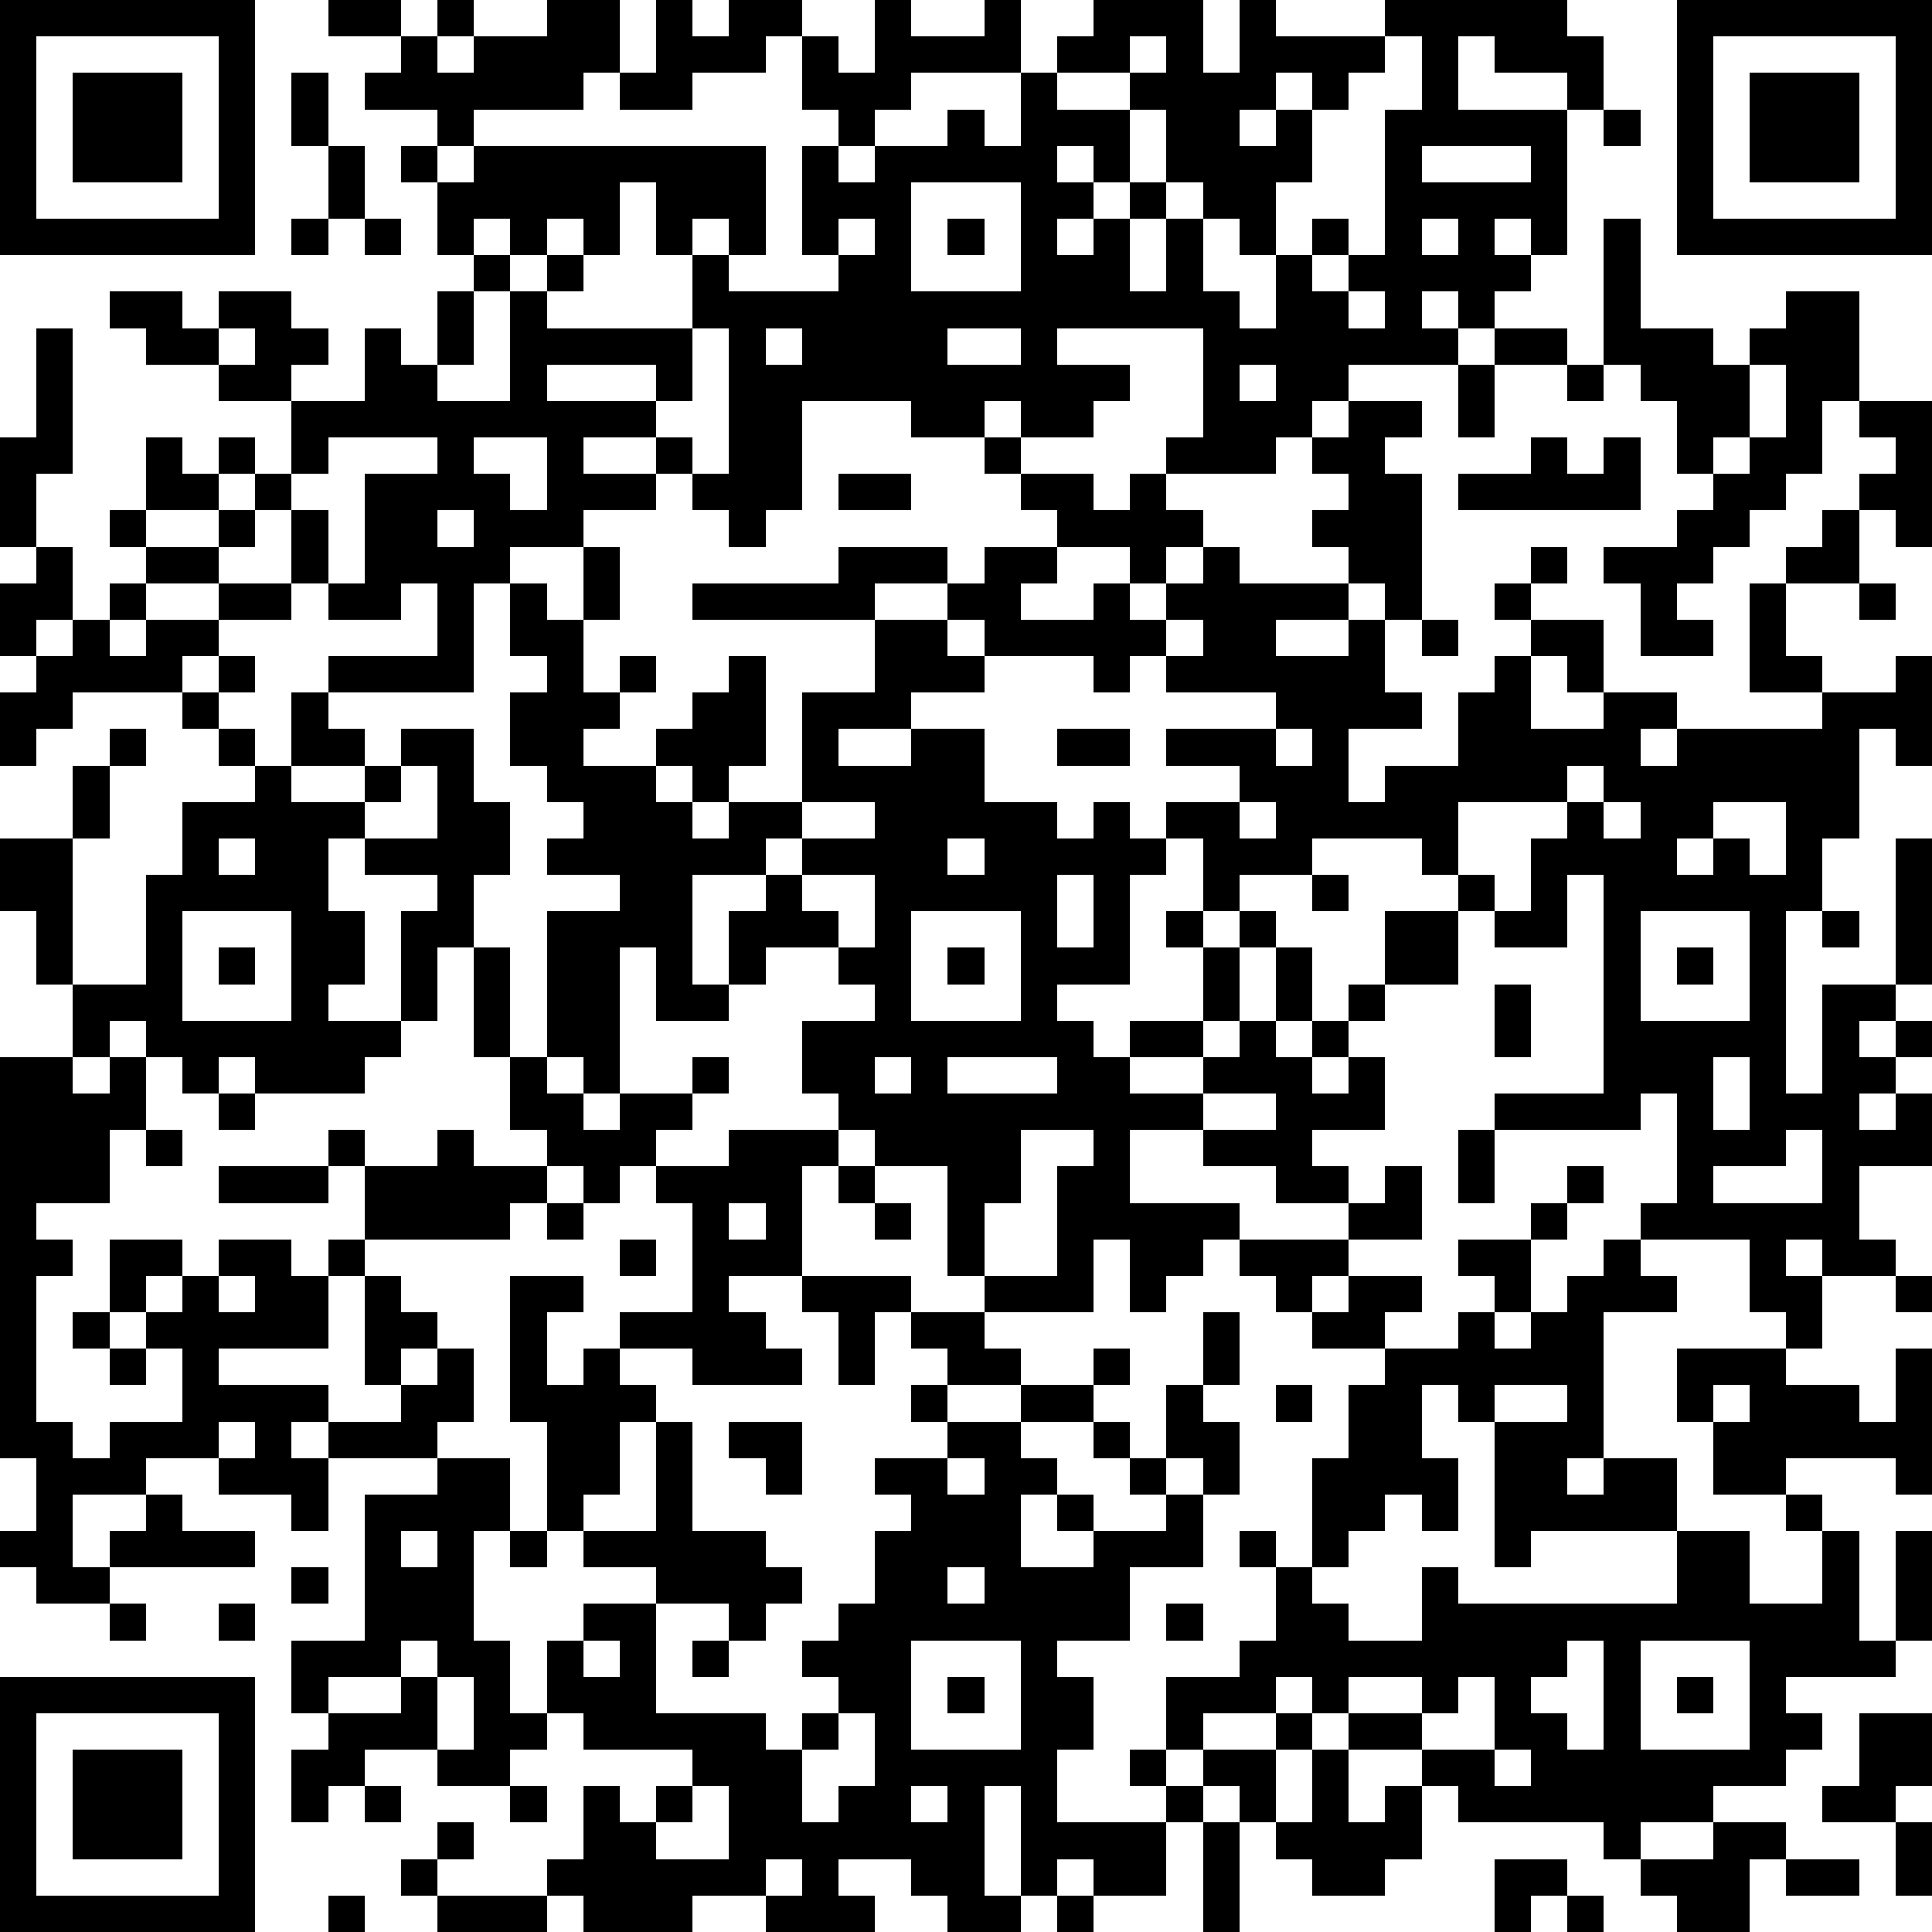 <?xml version="1.0" standalone="yes"?><svg version="1.1" xmlns="http://www.w3.org/2000/svg" xmlns:xlink="http://www.w3.org/1999/xlink" xmlns:ev="http://www.w3.org/2001/xml-events" width="212" height="212" shape-rendering="crispEdges"><rect width="4" height="4" x="0" y="0" style="fill:#000"/><rect width="4" height="4" x="4" y="0" style="fill:#000"/><rect width="4" height="4" x="8" y="0" style="fill:#000"/><rect width="4" height="4" x="12" y="0" style="fill:#000"/><rect width="4" height="4" x="16" y="0" style="fill:#000"/><rect width="4" height="4" x="20" y="0" style="fill:#000"/><rect width="4" height="4" x="24" y="0" style="fill:#000"/><rect width="4" height="4" x="36" y="0" style="fill:#000"/><rect width="4" height="4" x="40" y="0" style="fill:#000"/><rect width="4" height="4" x="48" y="0" style="fill:#000"/><rect width="4" height="4" x="60" y="0" style="fill:#000"/><rect width="4" height="4" x="64" y="0" style="fill:#000"/><rect width="4" height="4" x="72" y="0" style="fill:#000"/><rect width="4" height="4" x="80" y="0" style="fill:#000"/><rect width="4" height="4" x="84" y="0" style="fill:#000"/><rect width="4" height="4" x="96" y="0" style="fill:#000"/><rect width="4" height="4" x="108" y="0" style="fill:#000"/><rect width="4" height="4" x="120" y="0" style="fill:#000"/><rect width="4" height="4" x="124" y="0" style="fill:#000"/><rect width="4" height="4" x="128" y="0" style="fill:#000"/><rect width="4" height="4" x="136" y="0" style="fill:#000"/><rect width="4" height="4" x="152" y="0" style="fill:#000"/><rect width="4" height="4" x="156" y="0" style="fill:#000"/><rect width="4" height="4" x="160" y="0" style="fill:#000"/><rect width="4" height="4" x="164" y="0" style="fill:#000"/><rect width="4" height="4" x="168" y="0" style="fill:#000"/><rect width="4" height="4" x="184" y="0" style="fill:#000"/><rect width="4" height="4" x="188" y="0" style="fill:#000"/><rect width="4" height="4" x="192" y="0" style="fill:#000"/><rect width="4" height="4" x="196" y="0" style="fill:#000"/><rect width="4" height="4" x="200" y="0" style="fill:#000"/><rect width="4" height="4" x="204" y="0" style="fill:#000"/><rect width="4" height="4" x="208" y="0" style="fill:#000"/><rect width="4" height="4" x="0" y="4" style="fill:#000"/><rect width="4" height="4" x="24" y="4" style="fill:#000"/><rect width="4" height="4" x="44" y="4" style="fill:#000"/><rect width="4" height="4" x="52" y="4" style="fill:#000"/><rect width="4" height="4" x="56" y="4" style="fill:#000"/><rect width="4" height="4" x="60" y="4" style="fill:#000"/><rect width="4" height="4" x="64" y="4" style="fill:#000"/><rect width="4" height="4" x="72" y="4" style="fill:#000"/><rect width="4" height="4" x="76" y="4" style="fill:#000"/><rect width="4" height="4" x="80" y="4" style="fill:#000"/><rect width="4" height="4" x="88" y="4" style="fill:#000"/><rect width="4" height="4" x="96" y="4" style="fill:#000"/><rect width="4" height="4" x="100" y="4" style="fill:#000"/><rect width="4" height="4" x="104" y="4" style="fill:#000"/><rect width="4" height="4" x="108" y="4" style="fill:#000"/><rect width="4" height="4" x="116" y="4" style="fill:#000"/><rect width="4" height="4" x="120" y="4" style="fill:#000"/><rect width="4" height="4" x="128" y="4" style="fill:#000"/><rect width="4" height="4" x="136" y="4" style="fill:#000"/><rect width="4" height="4" x="140" y="4" style="fill:#000"/><rect width="4" height="4" x="144" y="4" style="fill:#000"/><rect width="4" height="4" x="148" y="4" style="fill:#000"/><rect width="4" height="4" x="156" y="4" style="fill:#000"/><rect width="4" height="4" x="164" y="4" style="fill:#000"/><rect width="4" height="4" x="168" y="4" style="fill:#000"/><rect width="4" height="4" x="172" y="4" style="fill:#000"/><rect width="4" height="4" x="184" y="4" style="fill:#000"/><rect width="4" height="4" x="208" y="4" style="fill:#000"/><rect width="4" height="4" x="0" y="8" style="fill:#000"/><rect width="4" height="4" x="8" y="8" style="fill:#000"/><rect width="4" height="4" x="12" y="8" style="fill:#000"/><rect width="4" height="4" x="16" y="8" style="fill:#000"/><rect width="4" height="4" x="24" y="8" style="fill:#000"/><rect width="4" height="4" x="32" y="8" style="fill:#000"/><rect width="4" height="4" x="40" y="8" style="fill:#000"/><rect width="4" height="4" x="44" y="8" style="fill:#000"/><rect width="4" height="4" x="48" y="8" style="fill:#000"/><rect width="4" height="4" x="52" y="8" style="fill:#000"/><rect width="4" height="4" x="56" y="8" style="fill:#000"/><rect width="4" height="4" x="60" y="8" style="fill:#000"/><rect width="4" height="4" x="68" y="8" style="fill:#000"/><rect width="4" height="4" x="72" y="8" style="fill:#000"/><rect width="4" height="4" x="88" y="8" style="fill:#000"/><rect width="4" height="4" x="92" y="8" style="fill:#000"/><rect width="4" height="4" x="96" y="8" style="fill:#000"/><rect width="4" height="4" x="112" y="8" style="fill:#000"/><rect width="4" height="4" x="124" y="8" style="fill:#000"/><rect width="4" height="4" x="128" y="8" style="fill:#000"/><rect width="4" height="4" x="132" y="8" style="fill:#000"/><rect width="4" height="4" x="136" y="8" style="fill:#000"/><rect width="4" height="4" x="144" y="8" style="fill:#000"/><rect width="4" height="4" x="156" y="8" style="fill:#000"/><rect width="4" height="4" x="172" y="8" style="fill:#000"/><rect width="4" height="4" x="184" y="8" style="fill:#000"/><rect width="4" height="4" x="192" y="8" style="fill:#000"/><rect width="4" height="4" x="196" y="8" style="fill:#000"/><rect width="4" height="4" x="200" y="8" style="fill:#000"/><rect width="4" height="4" x="208" y="8" style="fill:#000"/><rect width="4" height="4" x="0" y="12" style="fill:#000"/><rect width="4" height="4" x="8" y="12" style="fill:#000"/><rect width="4" height="4" x="12" y="12" style="fill:#000"/><rect width="4" height="4" x="16" y="12" style="fill:#000"/><rect width="4" height="4" x="24" y="12" style="fill:#000"/><rect width="4" height="4" x="32" y="12" style="fill:#000"/><rect width="4" height="4" x="48" y="12" style="fill:#000"/><rect width="4" height="4" x="92" y="12" style="fill:#000"/><rect width="4" height="4" x="104" y="12" style="fill:#000"/><rect width="4" height="4" x="112" y="12" style="fill:#000"/><rect width="4" height="4" x="116" y="12" style="fill:#000"/><rect width="4" height="4" x="120" y="12" style="fill:#000"/><rect width="4" height="4" x="128" y="12" style="fill:#000"/><rect width="4" height="4" x="132" y="12" style="fill:#000"/><rect width="4" height="4" x="140" y="12" style="fill:#000"/><rect width="4" height="4" x="152" y="12" style="fill:#000"/><rect width="4" height="4" x="156" y="12" style="fill:#000"/><rect width="4" height="4" x="160" y="12" style="fill:#000"/><rect width="4" height="4" x="164" y="12" style="fill:#000"/><rect width="4" height="4" x="168" y="12" style="fill:#000"/><rect width="4" height="4" x="176" y="12" style="fill:#000"/><rect width="4" height="4" x="184" y="12" style="fill:#000"/><rect width="4" height="4" x="192" y="12" style="fill:#000"/><rect width="4" height="4" x="196" y="12" style="fill:#000"/><rect width="4" height="4" x="200" y="12" style="fill:#000"/><rect width="4" height="4" x="208" y="12" style="fill:#000"/><rect width="4" height="4" x="0" y="16" style="fill:#000"/><rect width="4" height="4" x="8" y="16" style="fill:#000"/><rect width="4" height="4" x="12" y="16" style="fill:#000"/><rect width="4" height="4" x="16" y="16" style="fill:#000"/><rect width="4" height="4" x="24" y="16" style="fill:#000"/><rect width="4" height="4" x="36" y="16" style="fill:#000"/><rect width="4" height="4" x="44" y="16" style="fill:#000"/><rect width="4" height="4" x="52" y="16" style="fill:#000"/><rect width="4" height="4" x="56" y="16" style="fill:#000"/><rect width="4" height="4" x="60" y="16" style="fill:#000"/><rect width="4" height="4" x="64" y="16" style="fill:#000"/><rect width="4" height="4" x="68" y="16" style="fill:#000"/><rect width="4" height="4" x="72" y="16" style="fill:#000"/><rect width="4" height="4" x="76" y="16" style="fill:#000"/><rect width="4" height="4" x="80" y="16" style="fill:#000"/><rect width="4" height="4" x="88" y="16" style="fill:#000"/><rect width="4" height="4" x="96" y="16" style="fill:#000"/><rect width="4" height="4" x="100" y="16" style="fill:#000"/><rect width="4" height="4" x="104" y="16" style="fill:#000"/><rect width="4" height="4" x="108" y="16" style="fill:#000"/><rect width="4" height="4" x="112" y="16" style="fill:#000"/><rect width="4" height="4" x="120" y="16" style="fill:#000"/><rect width="4" height="4" x="128" y="16" style="fill:#000"/><rect width="4" height="4" x="132" y="16" style="fill:#000"/><rect width="4" height="4" x="136" y="16" style="fill:#000"/><rect width="4" height="4" x="140" y="16" style="fill:#000"/><rect width="4" height="4" x="152" y="16" style="fill:#000"/><rect width="4" height="4" x="168" y="16" style="fill:#000"/><rect width="4" height="4" x="184" y="16" style="fill:#000"/><rect width="4" height="4" x="192" y="16" style="fill:#000"/><rect width="4" height="4" x="196" y="16" style="fill:#000"/><rect width="4" height="4" x="200" y="16" style="fill:#000"/><rect width="4" height="4" x="208" y="16" style="fill:#000"/><rect width="4" height="4" x="0" y="20" style="fill:#000"/><rect width="4" height="4" x="24" y="20" style="fill:#000"/><rect width="4" height="4" x="36" y="20" style="fill:#000"/><rect width="4" height="4" x="48" y="20" style="fill:#000"/><rect width="4" height="4" x="52" y="20" style="fill:#000"/><rect width="4" height="4" x="56" y="20" style="fill:#000"/><rect width="4" height="4" x="60" y="20" style="fill:#000"/><rect width="4" height="4" x="64" y="20" style="fill:#000"/><rect width="4" height="4" x="72" y="20" style="fill:#000"/><rect width="4" height="4" x="76" y="20" style="fill:#000"/><rect width="4" height="4" x="80" y="20" style="fill:#000"/><rect width="4" height="4" x="88" y="20" style="fill:#000"/><rect width="4" height="4" x="92" y="20" style="fill:#000"/><rect width="4" height="4" x="96" y="20" style="fill:#000"/><rect width="4" height="4" x="112" y="20" style="fill:#000"/><rect width="4" height="4" x="116" y="20" style="fill:#000"/><rect width="4" height="4" x="124" y="20" style="fill:#000"/><rect width="4" height="4" x="132" y="20" style="fill:#000"/><rect width="4" height="4" x="136" y="20" style="fill:#000"/><rect width="4" height="4" x="152" y="20" style="fill:#000"/><rect width="4" height="4" x="156" y="20" style="fill:#000"/><rect width="4" height="4" x="160" y="20" style="fill:#000"/><rect width="4" height="4" x="164" y="20" style="fill:#000"/><rect width="4" height="4" x="168" y="20" style="fill:#000"/><rect width="4" height="4" x="184" y="20" style="fill:#000"/><rect width="4" height="4" x="208" y="20" style="fill:#000"/><rect width="4" height="4" x="0" y="24" style="fill:#000"/><rect width="4" height="4" x="4" y="24" style="fill:#000"/><rect width="4" height="4" x="8" y="24" style="fill:#000"/><rect width="4" height="4" x="12" y="24" style="fill:#000"/><rect width="4" height="4" x="16" y="24" style="fill:#000"/><rect width="4" height="4" x="20" y="24" style="fill:#000"/><rect width="4" height="4" x="24" y="24" style="fill:#000"/><rect width="4" height="4" x="32" y="24" style="fill:#000"/><rect width="4" height="4" x="40" y="24" style="fill:#000"/><rect width="4" height="4" x="48" y="24" style="fill:#000"/><rect width="4" height="4" x="56" y="24" style="fill:#000"/><rect width="4" height="4" x="64" y="24" style="fill:#000"/><rect width="4" height="4" x="72" y="24" style="fill:#000"/><rect width="4" height="4" x="80" y="24" style="fill:#000"/><rect width="4" height="4" x="88" y="24" style="fill:#000"/><rect width="4" height="4" x="96" y="24" style="fill:#000"/><rect width="4" height="4" x="104" y="24" style="fill:#000"/><rect width="4" height="4" x="112" y="24" style="fill:#000"/><rect width="4" height="4" x="120" y="24" style="fill:#000"/><rect width="4" height="4" x="128" y="24" style="fill:#000"/><rect width="4" height="4" x="136" y="24" style="fill:#000"/><rect width="4" height="4" x="144" y="24" style="fill:#000"/><rect width="4" height="4" x="152" y="24" style="fill:#000"/><rect width="4" height="4" x="160" y="24" style="fill:#000"/><rect width="4" height="4" x="168" y="24" style="fill:#000"/><rect width="4" height="4" x="176" y="24" style="fill:#000"/><rect width="4" height="4" x="184" y="24" style="fill:#000"/><rect width="4" height="4" x="188" y="24" style="fill:#000"/><rect width="4" height="4" x="192" y="24" style="fill:#000"/><rect width="4" height="4" x="196" y="24" style="fill:#000"/><rect width="4" height="4" x="200" y="24" style="fill:#000"/><rect width="4" height="4" x="204" y="24" style="fill:#000"/><rect width="4" height="4" x="208" y="24" style="fill:#000"/><rect width="4" height="4" x="52" y="28" style="fill:#000"/><rect width="4" height="4" x="60" y="28" style="fill:#000"/><rect width="4" height="4" x="76" y="28" style="fill:#000"/><rect width="4" height="4" x="92" y="28" style="fill:#000"/><rect width="4" height="4" x="96" y="28" style="fill:#000"/><rect width="4" height="4" x="112" y="28" style="fill:#000"/><rect width="4" height="4" x="116" y="28" style="fill:#000"/><rect width="4" height="4" x="120" y="28" style="fill:#000"/><rect width="4" height="4" x="128" y="28" style="fill:#000"/><rect width="4" height="4" x="140" y="28" style="fill:#000"/><rect width="4" height="4" x="148" y="28" style="fill:#000"/><rect width="4" height="4" x="152" y="28" style="fill:#000"/><rect width="4" height="4" x="156" y="28" style="fill:#000"/><rect width="4" height="4" x="160" y="28" style="fill:#000"/><rect width="4" height="4" x="164" y="28" style="fill:#000"/><rect width="4" height="4" x="176" y="28" style="fill:#000"/><rect width="4" height="4" x="12" y="32" style="fill:#000"/><rect width="4" height="4" x="16" y="32" style="fill:#000"/><rect width="4" height="4" x="24" y="32" style="fill:#000"/><rect width="4" height="4" x="28" y="32" style="fill:#000"/><rect width="4" height="4" x="48" y="32" style="fill:#000"/><rect width="4" height="4" x="56" y="32" style="fill:#000"/><rect width="4" height="4" x="76" y="32" style="fill:#000"/><rect width="4" height="4" x="80" y="32" style="fill:#000"/><rect width="4" height="4" x="84" y="32" style="fill:#000"/><rect width="4" height="4" x="88" y="32" style="fill:#000"/><rect width="4" height="4" x="92" y="32" style="fill:#000"/><rect width="4" height="4" x="96" y="32" style="fill:#000"/><rect width="4" height="4" x="100" y="32" style="fill:#000"/><rect width="4" height="4" x="104" y="32" style="fill:#000"/><rect width="4" height="4" x="108" y="32" style="fill:#000"/><rect width="4" height="4" x="112" y="32" style="fill:#000"/><rect width="4" height="4" x="116" y="32" style="fill:#000"/><rect width="4" height="4" x="120" y="32" style="fill:#000"/><rect width="4" height="4" x="124" y="32" style="fill:#000"/><rect width="4" height="4" x="128" y="32" style="fill:#000"/><rect width="4" height="4" x="132" y="32" style="fill:#000"/><rect width="4" height="4" x="140" y="32" style="fill:#000"/><rect width="4" height="4" x="144" y="32" style="fill:#000"/><rect width="4" height="4" x="152" y="32" style="fill:#000"/><rect width="4" height="4" x="160" y="32" style="fill:#000"/><rect width="4" height="4" x="176" y="32" style="fill:#000"/><rect width="4" height="4" x="196" y="32" style="fill:#000"/><rect width="4" height="4" x="200" y="32" style="fill:#000"/><rect width="4" height="4" x="4" y="36" style="fill:#000"/><rect width="4" height="4" x="16" y="36" style="fill:#000"/><rect width="4" height="4" x="20" y="36" style="fill:#000"/><rect width="4" height="4" x="28" y="36" style="fill:#000"/><rect width="4" height="4" x="32" y="36" style="fill:#000"/><rect width="4" height="4" x="40" y="36" style="fill:#000"/><rect width="4" height="4" x="48" y="36" style="fill:#000"/><rect width="4" height="4" x="56" y="36" style="fill:#000"/><rect width="4" height="4" x="60" y="36" style="fill:#000"/><rect width="4" height="4" x="64" y="36" style="fill:#000"/><rect width="4" height="4" x="68" y="36" style="fill:#000"/><rect width="4" height="4" x="72" y="36" style="fill:#000"/><rect width="4" height="4" x="80" y="36" style="fill:#000"/><rect width="4" height="4" x="88" y="36" style="fill:#000"/><rect width="4" height="4" x="92" y="36" style="fill:#000"/><rect width="4" height="4" x="96" y="36" style="fill:#000"/><rect width="4" height="4" x="100" y="36" style="fill:#000"/><rect width="4" height="4" x="112" y="36" style="fill:#000"/><rect width="4" height="4" x="132" y="36" style="fill:#000"/><rect width="4" height="4" x="136" y="36" style="fill:#000"/><rect width="4" height="4" x="140" y="36" style="fill:#000"/><rect width="4" height="4" x="144" y="36" style="fill:#000"/><rect width="4" height="4" x="148" y="36" style="fill:#000"/><rect width="4" height="4" x="152" y="36" style="fill:#000"/><rect width="4" height="4" x="156" y="36" style="fill:#000"/><rect width="4" height="4" x="164" y="36" style="fill:#000"/><rect width="4" height="4" x="168" y="36" style="fill:#000"/><rect width="4" height="4" x="176" y="36" style="fill:#000"/><rect width="4" height="4" x="180" y="36" style="fill:#000"/><rect width="4" height="4" x="184" y="36" style="fill:#000"/><rect width="4" height="4" x="192" y="36" style="fill:#000"/><rect width="4" height="4" x="196" y="36" style="fill:#000"/><rect width="4" height="4" x="200" y="36" style="fill:#000"/><rect width="4" height="4" x="4" y="40" style="fill:#000"/><rect width="4" height="4" x="24" y="40" style="fill:#000"/><rect width="4" height="4" x="28" y="40" style="fill:#000"/><rect width="4" height="4" x="40" y="40" style="fill:#000"/><rect width="4" height="4" x="44" y="40" style="fill:#000"/><rect width="4" height="4" x="56" y="40" style="fill:#000"/><rect width="4" height="4" x="72" y="40" style="fill:#000"/><rect width="4" height="4" x="80" y="40" style="fill:#000"/><rect width="4" height="4" x="84" y="40" style="fill:#000"/><rect width="4" height="4" x="88" y="40" style="fill:#000"/><rect width="4" height="4" x="92" y="40" style="fill:#000"/><rect width="4" height="4" x="96" y="40" style="fill:#000"/><rect width="4" height="4" x="100" y="40" style="fill:#000"/><rect width="4" height="4" x="104" y="40" style="fill:#000"/><rect width="4" height="4" x="108" y="40" style="fill:#000"/><rect width="4" height="4" x="112" y="40" style="fill:#000"/><rect width="4" height="4" x="116" y="40" style="fill:#000"/><rect width="4" height="4" x="120" y="40" style="fill:#000"/><rect width="4" height="4" x="132" y="40" style="fill:#000"/><rect width="4" height="4" x="140" y="40" style="fill:#000"/><rect width="4" height="4" x="144" y="40" style="fill:#000"/><rect width="4" height="4" x="160" y="40" style="fill:#000"/><rect width="4" height="4" x="172" y="40" style="fill:#000"/><rect width="4" height="4" x="180" y="40" style="fill:#000"/><rect width="4" height="4" x="184" y="40" style="fill:#000"/><rect width="4" height="4" x="188" y="40" style="fill:#000"/><rect width="4" height="4" x="196" y="40" style="fill:#000"/><rect width="4" height="4" x="200" y="40" style="fill:#000"/><rect width="4" height="4" x="4" y="44" style="fill:#000"/><rect width="4" height="4" x="32" y="44" style="fill:#000"/><rect width="4" height="4" x="36" y="44" style="fill:#000"/><rect width="4" height="4" x="40" y="44" style="fill:#000"/><rect width="4" height="4" x="44" y="44" style="fill:#000"/><rect width="4" height="4" x="48" y="44" style="fill:#000"/><rect width="4" height="4" x="52" y="44" style="fill:#000"/><rect width="4" height="4" x="56" y="44" style="fill:#000"/><rect width="4" height="4" x="60" y="44" style="fill:#000"/><rect width="4" height="4" x="64" y="44" style="fill:#000"/><rect width="4" height="4" x="68" y="44" style="fill:#000"/><rect width="4" height="4" x="80" y="44" style="fill:#000"/><rect width="4" height="4" x="84" y="44" style="fill:#000"/><rect width="4" height="4" x="100" y="44" style="fill:#000"/><rect width="4" height="4" x="104" y="44" style="fill:#000"/><rect width="4" height="4" x="112" y="44" style="fill:#000"/><rect width="4" height="4" x="116" y="44" style="fill:#000"/><rect width="4" height="4" x="132" y="44" style="fill:#000"/><rect width="4" height="4" x="136" y="44" style="fill:#000"/><rect width="4" height="4" x="140" y="44" style="fill:#000"/><rect width="4" height="4" x="148" y="44" style="fill:#000"/><rect width="4" height="4" x="152" y="44" style="fill:#000"/><rect width="4" height="4" x="160" y="44" style="fill:#000"/><rect width="4" height="4" x="184" y="44" style="fill:#000"/><rect width="4" height="4" x="188" y="44" style="fill:#000"/><rect width="4" height="4" x="196" y="44" style="fill:#000"/><rect width="4" height="4" x="204" y="44" style="fill:#000"/><rect width="4" height="4" x="208" y="44" style="fill:#000"/><rect width="4" height="4" x="0" y="48" style="fill:#000"/><rect width="4" height="4" x="4" y="48" style="fill:#000"/><rect width="4" height="4" x="16" y="48" style="fill:#000"/><rect width="4" height="4" x="24" y="48" style="fill:#000"/><rect width="4" height="4" x="32" y="48" style="fill:#000"/><rect width="4" height="4" x="48" y="48" style="fill:#000"/><rect width="4" height="4" x="60" y="48" style="fill:#000"/><rect width="4" height="4" x="72" y="48" style="fill:#000"/><rect width="4" height="4" x="80" y="48" style="fill:#000"/><rect width="4" height="4" x="84" y="48" style="fill:#000"/><rect width="4" height="4" x="108" y="48" style="fill:#000"/><rect width="4" height="4" x="128" y="48" style="fill:#000"/><rect width="4" height="4" x="132" y="48" style="fill:#000"/><rect width="4" height="4" x="136" y="48" style="fill:#000"/><rect width="4" height="4" x="144" y="48" style="fill:#000"/><rect width="4" height="4" x="148" y="48" style="fill:#000"/><rect width="4" height="4" x="168" y="48" style="fill:#000"/><rect width="4" height="4" x="176" y="48" style="fill:#000"/><rect width="4" height="4" x="184" y="48" style="fill:#000"/><rect width="4" height="4" x="192" y="48" style="fill:#000"/><rect width="4" height="4" x="196" y="48" style="fill:#000"/><rect width="4" height="4" x="208" y="48" style="fill:#000"/><rect width="4" height="4" x="0" y="52" style="fill:#000"/><rect width="4" height="4" x="16" y="52" style="fill:#000"/><rect width="4" height="4" x="20" y="52" style="fill:#000"/><rect width="4" height="4" x="28" y="52" style="fill:#000"/><rect width="4" height="4" x="40" y="52" style="fill:#000"/><rect width="4" height="4" x="44" y="52" style="fill:#000"/><rect width="4" height="4" x="48" y="52" style="fill:#000"/><rect width="4" height="4" x="52" y="52" style="fill:#000"/><rect width="4" height="4" x="60" y="52" style="fill:#000"/><rect width="4" height="4" x="64" y="52" style="fill:#000"/><rect width="4" height="4" x="68" y="52" style="fill:#000"/><rect width="4" height="4" x="76" y="52" style="fill:#000"/><rect width="4" height="4" x="80" y="52" style="fill:#000"/><rect width="4" height="4" x="84" y="52" style="fill:#000"/><rect width="4" height="4" x="92" y="52" style="fill:#000"/><rect width="4" height="4" x="96" y="52" style="fill:#000"/><rect width="4" height="4" x="112" y="52" style="fill:#000"/><rect width="4" height="4" x="116" y="52" style="fill:#000"/><rect width="4" height="4" x="124" y="52" style="fill:#000"/><rect width="4" height="4" x="148" y="52" style="fill:#000"/><rect width="4" height="4" x="152" y="52" style="fill:#000"/><rect width="4" height="4" x="160" y="52" style="fill:#000"/><rect width="4" height="4" x="164" y="52" style="fill:#000"/><rect width="4" height="4" x="168" y="52" style="fill:#000"/><rect width="4" height="4" x="172" y="52" style="fill:#000"/><rect width="4" height="4" x="176" y="52" style="fill:#000"/><rect width="4" height="4" x="188" y="52" style="fill:#000"/><rect width="4" height="4" x="192" y="52" style="fill:#000"/><rect width="4" height="4" x="204" y="52" style="fill:#000"/><rect width="4" height="4" x="208" y="52" style="fill:#000"/><rect width="4" height="4" x="0" y="56" style="fill:#000"/><rect width="4" height="4" x="12" y="56" style="fill:#000"/><rect width="4" height="4" x="24" y="56" style="fill:#000"/><rect width="4" height="4" x="32" y="56" style="fill:#000"/><rect width="4" height="4" x="40" y="56" style="fill:#000"/><rect width="4" height="4" x="44" y="56" style="fill:#000"/><rect width="4" height="4" x="52" y="56" style="fill:#000"/><rect width="4" height="4" x="56" y="56" style="fill:#000"/><rect width="4" height="4" x="60" y="56" style="fill:#000"/><rect width="4" height="4" x="80" y="56" style="fill:#000"/><rect width="4" height="4" x="116" y="56" style="fill:#000"/><rect width="4" height="4" x="120" y="56" style="fill:#000"/><rect width="4" height="4" x="124" y="56" style="fill:#000"/><rect width="4" height="4" x="128" y="56" style="fill:#000"/><rect width="4" height="4" x="144" y="56" style="fill:#000"/><rect width="4" height="4" x="148" y="56" style="fill:#000"/><rect width="4" height="4" x="152" y="56" style="fill:#000"/><rect width="4" height="4" x="184" y="56" style="fill:#000"/><rect width="4" height="4" x="188" y="56" style="fill:#000"/><rect width="4" height="4" x="200" y="56" style="fill:#000"/><rect width="4" height="4" x="208" y="56" style="fill:#000"/><rect width="4" height="4" x="4" y="60" style="fill:#000"/><rect width="4" height="4" x="16" y="60" style="fill:#000"/><rect width="4" height="4" x="20" y="60" style="fill:#000"/><rect width="4" height="4" x="32" y="60" style="fill:#000"/><rect width="4" height="4" x="40" y="60" style="fill:#000"/><rect width="4" height="4" x="44" y="60" style="fill:#000"/><rect width="4" height="4" x="48" y="60" style="fill:#000"/><rect width="4" height="4" x="52" y="60" style="fill:#000"/><rect width="4" height="4" x="64" y="60" style="fill:#000"/><rect width="4" height="4" x="92" y="60" style="fill:#000"/><rect width="4" height="4" x="96" y="60" style="fill:#000"/><rect width="4" height="4" x="100" y="60" style="fill:#000"/><rect width="4" height="4" x="108" y="60" style="fill:#000"/><rect width="4" height="4" x="112" y="60" style="fill:#000"/><rect width="4" height="4" x="124" y="60" style="fill:#000"/><rect width="4" height="4" x="132" y="60" style="fill:#000"/><rect width="4" height="4" x="148" y="60" style="fill:#000"/><rect width="4" height="4" x="152" y="60" style="fill:#000"/><rect width="4" height="4" x="168" y="60" style="fill:#000"/><rect width="4" height="4" x="176" y="60" style="fill:#000"/><rect width="4" height="4" x="180" y="60" style="fill:#000"/><rect width="4" height="4" x="184" y="60" style="fill:#000"/><rect width="4" height="4" x="196" y="60" style="fill:#000"/><rect width="4" height="4" x="200" y="60" style="fill:#000"/><rect width="4" height="4" x="0" y="64" style="fill:#000"/><rect width="4" height="4" x="4" y="64" style="fill:#000"/><rect width="4" height="4" x="12" y="64" style="fill:#000"/><rect width="4" height="4" x="24" y="64" style="fill:#000"/><rect width="4" height="4" x="28" y="64" style="fill:#000"/><rect width="4" height="4" x="36" y="64" style="fill:#000"/><rect width="4" height="4" x="40" y="64" style="fill:#000"/><rect width="4" height="4" x="48" y="64" style="fill:#000"/><rect width="4" height="4" x="56" y="64" style="fill:#000"/><rect width="4" height="4" x="64" y="64" style="fill:#000"/><rect width="4" height="4" x="76" y="64" style="fill:#000"/><rect width="4" height="4" x="80" y="64" style="fill:#000"/><rect width="4" height="4" x="84" y="64" style="fill:#000"/><rect width="4" height="4" x="88" y="64" style="fill:#000"/><rect width="4" height="4" x="92" y="64" style="fill:#000"/><rect width="4" height="4" x="104" y="64" style="fill:#000"/><rect width="4" height="4" x="108" y="64" style="fill:#000"/><rect width="4" height="4" x="120" y="64" style="fill:#000"/><rect width="4" height="4" x="128" y="64" style="fill:#000"/><rect width="4" height="4" x="132" y="64" style="fill:#000"/><rect width="4" height="4" x="136" y="64" style="fill:#000"/><rect width="4" height="4" x="140" y="64" style="fill:#000"/><rect width="4" height="4" x="144" y="64" style="fill:#000"/><rect width="4" height="4" x="152" y="64" style="fill:#000"/><rect width="4" height="4" x="164" y="64" style="fill:#000"/><rect width="4" height="4" x="180" y="64" style="fill:#000"/><rect width="4" height="4" x="192" y="64" style="fill:#000"/><rect width="4" height="4" x="204" y="64" style="fill:#000"/><rect width="4" height="4" x="0" y="68" style="fill:#000"/><rect width="4" height="4" x="8" y="68" style="fill:#000"/><rect width="4" height="4" x="16" y="68" style="fill:#000"/><rect width="4" height="4" x="20" y="68" style="fill:#000"/><rect width="4" height="4" x="48" y="68" style="fill:#000"/><rect width="4" height="4" x="56" y="68" style="fill:#000"/><rect width="4" height="4" x="60" y="68" style="fill:#000"/><rect width="4" height="4" x="96" y="68" style="fill:#000"/><rect width="4" height="4" x="100" y="68" style="fill:#000"/><rect width="4" height="4" x="108" y="68" style="fill:#000"/><rect width="4" height="4" x="112" y="68" style="fill:#000"/><rect width="4" height="4" x="116" y="68" style="fill:#000"/><rect width="4" height="4" x="120" y="68" style="fill:#000"/><rect width="4" height="4" x="124" y="68" style="fill:#000"/><rect width="4" height="4" x="132" y="68" style="fill:#000"/><rect width="4" height="4" x="136" y="68" style="fill:#000"/><rect width="4" height="4" x="148" y="68" style="fill:#000"/><rect width="4" height="4" x="156" y="68" style="fill:#000"/><rect width="4" height="4" x="168" y="68" style="fill:#000"/><rect width="4" height="4" x="172" y="68" style="fill:#000"/><rect width="4" height="4" x="180" y="68" style="fill:#000"/><rect width="4" height="4" x="184" y="68" style="fill:#000"/><rect width="4" height="4" x="192" y="68" style="fill:#000"/><rect width="4" height="4" x="4" y="72" style="fill:#000"/><rect width="4" height="4" x="8" y="72" style="fill:#000"/><rect width="4" height="4" x="12" y="72" style="fill:#000"/><rect width="4" height="4" x="16" y="72" style="fill:#000"/><rect width="4" height="4" x="24" y="72" style="fill:#000"/><rect width="4" height="4" x="36" y="72" style="fill:#000"/><rect width="4" height="4" x="40" y="72" style="fill:#000"/><rect width="4" height="4" x="44" y="72" style="fill:#000"/><rect width="4" height="4" x="48" y="72" style="fill:#000"/><rect width="4" height="4" x="60" y="72" style="fill:#000"/><rect width="4" height="4" x="68" y="72" style="fill:#000"/><rect width="4" height="4" x="80" y="72" style="fill:#000"/><rect width="4" height="4" x="96" y="72" style="fill:#000"/><rect width="4" height="4" x="100" y="72" style="fill:#000"/><rect width="4" height="4" x="104" y="72" style="fill:#000"/><rect width="4" height="4" x="120" y="72" style="fill:#000"/><rect width="4" height="4" x="128" y="72" style="fill:#000"/><rect width="4" height="4" x="132" y="72" style="fill:#000"/><rect width="4" height="4" x="136" y="72" style="fill:#000"/><rect width="4" height="4" x="140" y="72" style="fill:#000"/><rect width="4" height="4" x="144" y="72" style="fill:#000"/><rect width="4" height="4" x="148" y="72" style="fill:#000"/><rect width="4" height="4" x="164" y="72" style="fill:#000"/><rect width="4" height="4" x="172" y="72" style="fill:#000"/><rect width="4" height="4" x="192" y="72" style="fill:#000"/><rect width="4" height="4" x="196" y="72" style="fill:#000"/><rect width="4" height="4" x="208" y="72" style="fill:#000"/><rect width="4" height="4" x="0" y="76" style="fill:#000"/><rect width="4" height="4" x="4" y="76" style="fill:#000"/><rect width="4" height="4" x="20" y="76" style="fill:#000"/><rect width="4" height="4" x="32" y="76" style="fill:#000"/><rect width="4" height="4" x="56" y="76" style="fill:#000"/><rect width="4" height="4" x="60" y="76" style="fill:#000"/><rect width="4" height="4" x="64" y="76" style="fill:#000"/><rect width="4" height="4" x="76" y="76" style="fill:#000"/><rect width="4" height="4" x="80" y="76" style="fill:#000"/><rect width="4" height="4" x="88" y="76" style="fill:#000"/><rect width="4" height="4" x="92" y="76" style="fill:#000"/><rect width="4" height="4" x="96" y="76" style="fill:#000"/><rect width="4" height="4" x="140" y="76" style="fill:#000"/><rect width="4" height="4" x="144" y="76" style="fill:#000"/><rect width="4" height="4" x="148" y="76" style="fill:#000"/><rect width="4" height="4" x="152" y="76" style="fill:#000"/><rect width="4" height="4" x="160" y="76" style="fill:#000"/><rect width="4" height="4" x="164" y="76" style="fill:#000"/><rect width="4" height="4" x="176" y="76" style="fill:#000"/><rect width="4" height="4" x="180" y="76" style="fill:#000"/><rect width="4" height="4" x="200" y="76" style="fill:#000"/><rect width="4" height="4" x="204" y="76" style="fill:#000"/><rect width="4" height="4" x="208" y="76" style="fill:#000"/><rect width="4" height="4" x="0" y="80" style="fill:#000"/><rect width="4" height="4" x="12" y="80" style="fill:#000"/><rect width="4" height="4" x="24" y="80" style="fill:#000"/><rect width="4" height="4" x="32" y="80" style="fill:#000"/><rect width="4" height="4" x="36" y="80" style="fill:#000"/><rect width="4" height="4" x="44" y="80" style="fill:#000"/><rect width="4" height="4" x="48" y="80" style="fill:#000"/><rect width="4" height="4" x="56" y="80" style="fill:#000"/><rect width="4" height="4" x="60" y="80" style="fill:#000"/><rect width="4" height="4" x="72" y="80" style="fill:#000"/><rect width="4" height="4" x="76" y="80" style="fill:#000"/><rect width="4" height="4" x="80" y="80" style="fill:#000"/><rect width="4" height="4" x="88" y="80" style="fill:#000"/><rect width="4" height="4" x="100" y="80" style="fill:#000"/><rect width="4" height="4" x="104" y="80" style="fill:#000"/><rect width="4" height="4" x="116" y="80" style="fill:#000"/><rect width="4" height="4" x="120" y="80" style="fill:#000"/><rect width="4" height="4" x="128" y="80" style="fill:#000"/><rect width="4" height="4" x="132" y="80" style="fill:#000"/><rect width="4" height="4" x="136" y="80" style="fill:#000"/><rect width="4" height="4" x="144" y="80" style="fill:#000"/><rect width="4" height="4" x="160" y="80" style="fill:#000"/><rect width="4" height="4" x="164" y="80" style="fill:#000"/><rect width="4" height="4" x="168" y="80" style="fill:#000"/><rect width="4" height="4" x="172" y="80" style="fill:#000"/><rect width="4" height="4" x="176" y="80" style="fill:#000"/><rect width="4" height="4" x="184" y="80" style="fill:#000"/><rect width="4" height="4" x="188" y="80" style="fill:#000"/><rect width="4" height="4" x="192" y="80" style="fill:#000"/><rect width="4" height="4" x="196" y="80" style="fill:#000"/><rect width="4" height="4" x="200" y="80" style="fill:#000"/><rect width="4" height="4" x="208" y="80" style="fill:#000"/><rect width="4" height="4" x="8" y="84" style="fill:#000"/><rect width="4" height="4" x="28" y="84" style="fill:#000"/><rect width="4" height="4" x="40" y="84" style="fill:#000"/><rect width="4" height="4" x="48" y="84" style="fill:#000"/><rect width="4" height="4" x="60" y="84" style="fill:#000"/><rect width="4" height="4" x="64" y="84" style="fill:#000"/><rect width="4" height="4" x="68" y="84" style="fill:#000"/><rect width="4" height="4" x="76" y="84" style="fill:#000"/><rect width="4" height="4" x="88" y="84" style="fill:#000"/><rect width="4" height="4" x="92" y="84" style="fill:#000"/><rect width="4" height="4" x="96" y="84" style="fill:#000"/><rect width="4" height="4" x="100" y="84" style="fill:#000"/><rect width="4" height="4" x="104" y="84" style="fill:#000"/><rect width="4" height="4" x="136" y="84" style="fill:#000"/><rect width="4" height="4" x="140" y="84" style="fill:#000"/><rect width="4" height="4" x="144" y="84" style="fill:#000"/><rect width="4" height="4" x="152" y="84" style="fill:#000"/><rect width="4" height="4" x="156" y="84" style="fill:#000"/><rect width="4" height="4" x="160" y="84" style="fill:#000"/><rect width="4" height="4" x="164" y="84" style="fill:#000"/><rect width="4" height="4" x="168" y="84" style="fill:#000"/><rect width="4" height="4" x="176" y="84" style="fill:#000"/><rect width="4" height="4" x="180" y="84" style="fill:#000"/><rect width="4" height="4" x="184" y="84" style="fill:#000"/><rect width="4" height="4" x="188" y="84" style="fill:#000"/><rect width="4" height="4" x="192" y="84" style="fill:#000"/><rect width="4" height="4" x="196" y="84" style="fill:#000"/><rect width="4" height="4" x="200" y="84" style="fill:#000"/><rect width="4" height="4" x="8" y="88" style="fill:#000"/><rect width="4" height="4" x="20" y="88" style="fill:#000"/><rect width="4" height="4" x="24" y="88" style="fill:#000"/><rect width="4" height="4" x="28" y="88" style="fill:#000"/><rect width="4" height="4" x="32" y="88" style="fill:#000"/><rect width="4" height="4" x="36" y="88" style="fill:#000"/><rect width="4" height="4" x="48" y="88" style="fill:#000"/><rect width="4" height="4" x="52" y="88" style="fill:#000"/><rect width="4" height="4" x="64" y="88" style="fill:#000"/><rect width="4" height="4" x="68" y="88" style="fill:#000"/><rect width="4" height="4" x="72" y="88" style="fill:#000"/><rect width="4" height="4" x="80" y="88" style="fill:#000"/><rect width="4" height="4" x="84" y="88" style="fill:#000"/><rect width="4" height="4" x="96" y="88" style="fill:#000"/><rect width="4" height="4" x="100" y="88" style="fill:#000"/><rect width="4" height="4" x="104" y="88" style="fill:#000"/><rect width="4" height="4" x="108" y="88" style="fill:#000"/><rect width="4" height="4" x="112" y="88" style="fill:#000"/><rect width="4" height="4" x="120" y="88" style="fill:#000"/><rect width="4" height="4" x="128" y="88" style="fill:#000"/><rect width="4" height="4" x="132" y="88" style="fill:#000"/><rect width="4" height="4" x="140" y="88" style="fill:#000"/><rect width="4" height="4" x="144" y="88" style="fill:#000"/><rect width="4" height="4" x="148" y="88" style="fill:#000"/><rect width="4" height="4" x="152" y="88" style="fill:#000"/><rect width="4" height="4" x="156" y="88" style="fill:#000"/><rect width="4" height="4" x="172" y="88" style="fill:#000"/><rect width="4" height="4" x="180" y="88" style="fill:#000"/><rect width="4" height="4" x="184" y="88" style="fill:#000"/><rect width="4" height="4" x="196" y="88" style="fill:#000"/><rect width="4" height="4" x="200" y="88" style="fill:#000"/><rect width="4" height="4" x="0" y="92" style="fill:#000"/><rect width="4" height="4" x="4" y="92" style="fill:#000"/><rect width="4" height="4" x="20" y="92" style="fill:#000"/><rect width="4" height="4" x="28" y="92" style="fill:#000"/><rect width="4" height="4" x="32" y="92" style="fill:#000"/><rect width="4" height="4" x="40" y="92" style="fill:#000"/><rect width="4" height="4" x="44" y="92" style="fill:#000"/><rect width="4" height="4" x="48" y="92" style="fill:#000"/><rect width="4" height="4" x="52" y="92" style="fill:#000"/><rect width="4" height="4" x="60" y="92" style="fill:#000"/><rect width="4" height="4" x="64" y="92" style="fill:#000"/><rect width="4" height="4" x="68" y="92" style="fill:#000"/><rect width="4" height="4" x="72" y="92" style="fill:#000"/><rect width="4" height="4" x="76" y="92" style="fill:#000"/><rect width="4" height="4" x="80" y="92" style="fill:#000"/><rect width="4" height="4" x="88" y="92" style="fill:#000"/><rect width="4" height="4" x="92" y="92" style="fill:#000"/><rect width="4" height="4" x="96" y="92" style="fill:#000"/><rect width="4" height="4" x="100" y="92" style="fill:#000"/><rect width="4" height="4" x="108" y="92" style="fill:#000"/><rect width="4" height="4" x="112" y="92" style="fill:#000"/><rect width="4" height="4" x="116" y="92" style="fill:#000"/><rect width="4" height="4" x="120" y="92" style="fill:#000"/><rect width="4" height="4" x="124" y="92" style="fill:#000"/><rect width="4" height="4" x="132" y="92" style="fill:#000"/><rect width="4" height="4" x="136" y="92" style="fill:#000"/><rect width="4" height="4" x="140" y="92" style="fill:#000"/><rect width="4" height="4" x="156" y="92" style="fill:#000"/><rect width="4" height="4" x="168" y="92" style="fill:#000"/><rect width="4" height="4" x="172" y="92" style="fill:#000"/><rect width="4" height="4" x="176" y="92" style="fill:#000"/><rect width="4" height="4" x="180" y="92" style="fill:#000"/><rect width="4" height="4" x="188" y="92" style="fill:#000"/><rect width="4" height="4" x="196" y="92" style="fill:#000"/><rect width="4" height="4" x="208" y="92" style="fill:#000"/><rect width="4" height="4" x="0" y="96" style="fill:#000"/><rect width="4" height="4" x="4" y="96" style="fill:#000"/><rect width="4" height="4" x="16" y="96" style="fill:#000"/><rect width="4" height="4" x="20" y="96" style="fill:#000"/><rect width="4" height="4" x="24" y="96" style="fill:#000"/><rect width="4" height="4" x="28" y="96" style="fill:#000"/><rect width="4" height="4" x="32" y="96" style="fill:#000"/><rect width="4" height="4" x="48" y="96" style="fill:#000"/><rect width="4" height="4" x="68" y="96" style="fill:#000"/><rect width="4" height="4" x="72" y="96" style="fill:#000"/><rect width="4" height="4" x="84" y="96" style="fill:#000"/><rect width="4" height="4" x="96" y="96" style="fill:#000"/><rect width="4" height="4" x="100" y="96" style="fill:#000"/><rect width="4" height="4" x="104" y="96" style="fill:#000"/><rect width="4" height="4" x="108" y="96" style="fill:#000"/><rect width="4" height="4" x="112" y="96" style="fill:#000"/><rect width="4" height="4" x="120" y="96" style="fill:#000"/><rect width="4" height="4" x="132" y="96" style="fill:#000"/><rect width="4" height="4" x="144" y="96" style="fill:#000"/><rect width="4" height="4" x="160" y="96" style="fill:#000"/><rect width="4" height="4" x="168" y="96" style="fill:#000"/><rect width="4" height="4" x="176" y="96" style="fill:#000"/><rect width="4" height="4" x="180" y="96" style="fill:#000"/><rect width="4" height="4" x="184" y="96" style="fill:#000"/><rect width="4" height="4" x="188" y="96" style="fill:#000"/><rect width="4" height="4" x="192" y="96" style="fill:#000"/><rect width="4" height="4" x="196" y="96" style="fill:#000"/><rect width="4" height="4" x="208" y="96" style="fill:#000"/><rect width="4" height="4" x="4" y="100" style="fill:#000"/><rect width="4" height="4" x="16" y="100" style="fill:#000"/><rect width="4" height="4" x="32" y="100" style="fill:#000"/><rect width="4" height="4" x="36" y="100" style="fill:#000"/><rect width="4" height="4" x="44" y="100" style="fill:#000"/><rect width="4" height="4" x="48" y="100" style="fill:#000"/><rect width="4" height="4" x="60" y="100" style="fill:#000"/><rect width="4" height="4" x="64" y="100" style="fill:#000"/><rect width="4" height="4" x="68" y="100" style="fill:#000"/><rect width="4" height="4" x="72" y="100" style="fill:#000"/><rect width="4" height="4" x="80" y="100" style="fill:#000"/><rect width="4" height="4" x="84" y="100" style="fill:#000"/><rect width="4" height="4" x="88" y="100" style="fill:#000"/><rect width="4" height="4" x="96" y="100" style="fill:#000"/><rect width="4" height="4" x="112" y="100" style="fill:#000"/><rect width="4" height="4" x="120" y="100" style="fill:#000"/><rect width="4" height="4" x="128" y="100" style="fill:#000"/><rect width="4" height="4" x="136" y="100" style="fill:#000"/><rect width="4" height="4" x="152" y="100" style="fill:#000"/><rect width="4" height="4" x="156" y="100" style="fill:#000"/><rect width="4" height="4" x="164" y="100" style="fill:#000"/><rect width="4" height="4" x="168" y="100" style="fill:#000"/><rect width="4" height="4" x="176" y="100" style="fill:#000"/><rect width="4" height="4" x="192" y="100" style="fill:#000"/><rect width="4" height="4" x="200" y="100" style="fill:#000"/><rect width="4" height="4" x="208" y="100" style="fill:#000"/><rect width="4" height="4" x="4" y="104" style="fill:#000"/><rect width="4" height="4" x="16" y="104" style="fill:#000"/><rect width="4" height="4" x="24" y="104" style="fill:#000"/><rect width="4" height="4" x="32" y="104" style="fill:#000"/><rect width="4" height="4" x="36" y="104" style="fill:#000"/><rect width="4" height="4" x="44" y="104" style="fill:#000"/><rect width="4" height="4" x="52" y="104" style="fill:#000"/><rect width="4" height="4" x="60" y="104" style="fill:#000"/><rect width="4" height="4" x="64" y="104" style="fill:#000"/><rect width="4" height="4" x="72" y="104" style="fill:#000"/><rect width="4" height="4" x="80" y="104" style="fill:#000"/><rect width="4" height="4" x="92" y="104" style="fill:#000"/><rect width="4" height="4" x="96" y="104" style="fill:#000"/><rect width="4" height="4" x="104" y="104" style="fill:#000"/><rect width="4" height="4" x="112" y="104" style="fill:#000"/><rect width="4" height="4" x="116" y="104" style="fill:#000"/><rect width="4" height="4" x="120" y="104" style="fill:#000"/><rect width="4" height="4" x="132" y="104" style="fill:#000"/><rect width="4" height="4" x="140" y="104" style="fill:#000"/><rect width="4" height="4" x="152" y="104" style="fill:#000"/><rect width="4" height="4" x="156" y="104" style="fill:#000"/><rect width="4" height="4" x="176" y="104" style="fill:#000"/><rect width="4" height="4" x="184" y="104" style="fill:#000"/><rect width="4" height="4" x="192" y="104" style="fill:#000"/><rect width="4" height="4" x="208" y="104" style="fill:#000"/><rect width="4" height="4" x="8" y="108" style="fill:#000"/><rect width="4" height="4" x="12" y="108" style="fill:#000"/><rect width="4" height="4" x="16" y="108" style="fill:#000"/><rect width="4" height="4" x="32" y="108" style="fill:#000"/><rect width="4" height="4" x="44" y="108" style="fill:#000"/><rect width="4" height="4" x="52" y="108" style="fill:#000"/><rect width="4" height="4" x="60" y="108" style="fill:#000"/><rect width="4" height="4" x="64" y="108" style="fill:#000"/><rect width="4" height="4" x="72" y="108" style="fill:#000"/><rect width="4" height="4" x="76" y="108" style="fill:#000"/><rect width="4" height="4" x="96" y="108" style="fill:#000"/><rect width="4" height="4" x="112" y="108" style="fill:#000"/><rect width="4" height="4" x="132" y="108" style="fill:#000"/><rect width="4" height="4" x="140" y="108" style="fill:#000"/><rect width="4" height="4" x="148" y="108" style="fill:#000"/><rect width="4" height="4" x="164" y="108" style="fill:#000"/><rect width="4" height="4" x="176" y="108" style="fill:#000"/><rect width="4" height="4" x="192" y="108" style="fill:#000"/><rect width="4" height="4" x="200" y="108" style="fill:#000"/><rect width="4" height="4" x="204" y="108" style="fill:#000"/><rect width="4" height="4" x="8" y="112" style="fill:#000"/><rect width="4" height="4" x="16" y="112" style="fill:#000"/><rect width="4" height="4" x="20" y="112" style="fill:#000"/><rect width="4" height="4" x="24" y="112" style="fill:#000"/><rect width="4" height="4" x="28" y="112" style="fill:#000"/><rect width="4" height="4" x="32" y="112" style="fill:#000"/><rect width="4" height="4" x="36" y="112" style="fill:#000"/><rect width="4" height="4" x="40" y="112" style="fill:#000"/><rect width="4" height="4" x="52" y="112" style="fill:#000"/><rect width="4" height="4" x="60" y="112" style="fill:#000"/><rect width="4" height="4" x="64" y="112" style="fill:#000"/><rect width="4" height="4" x="88" y="112" style="fill:#000"/><rect width="4" height="4" x="92" y="112" style="fill:#000"/><rect width="4" height="4" x="96" y="112" style="fill:#000"/><rect width="4" height="4" x="100" y="112" style="fill:#000"/><rect width="4" height="4" x="104" y="112" style="fill:#000"/><rect width="4" height="4" x="108" y="112" style="fill:#000"/><rect width="4" height="4" x="112" y="112" style="fill:#000"/><rect width="4" height="4" x="116" y="112" style="fill:#000"/><rect width="4" height="4" x="124" y="112" style="fill:#000"/><rect width="4" height="4" x="128" y="112" style="fill:#000"/><rect width="4" height="4" x="136" y="112" style="fill:#000"/><rect width="4" height="4" x="144" y="112" style="fill:#000"/><rect width="4" height="4" x="164" y="112" style="fill:#000"/><rect width="4" height="4" x="176" y="112" style="fill:#000"/><rect width="4" height="4" x="180" y="112" style="fill:#000"/><rect width="4" height="4" x="184" y="112" style="fill:#000"/><rect width="4" height="4" x="188" y="112" style="fill:#000"/><rect width="4" height="4" x="192" y="112" style="fill:#000"/><rect width="4" height="4" x="200" y="112" style="fill:#000"/><rect width="4" height="4" x="208" y="112" style="fill:#000"/><rect width="4" height="4" x="0" y="116" style="fill:#000"/><rect width="4" height="4" x="4" y="116" style="fill:#000"/><rect width="4" height="4" x="12" y="116" style="fill:#000"/><rect width="4" height="4" x="20" y="116" style="fill:#000"/><rect width="4" height="4" x="28" y="116" style="fill:#000"/><rect width="4" height="4" x="32" y="116" style="fill:#000"/><rect width="4" height="4" x="36" y="116" style="fill:#000"/><rect width="4" height="4" x="56" y="116" style="fill:#000"/><rect width="4" height="4" x="64" y="116" style="fill:#000"/><rect width="4" height="4" x="76" y="116" style="fill:#000"/><rect width="4" height="4" x="88" y="116" style="fill:#000"/><rect width="4" height="4" x="92" y="116" style="fill:#000"/><rect width="4" height="4" x="100" y="116" style="fill:#000"/><rect width="4" height="4" x="116" y="116" style="fill:#000"/><rect width="4" height="4" x="120" y="116" style="fill:#000"/><rect width="4" height="4" x="132" y="116" style="fill:#000"/><rect width="4" height="4" x="136" y="116" style="fill:#000"/><rect width="4" height="4" x="140" y="116" style="fill:#000"/><rect width="4" height="4" x="148" y="116" style="fill:#000"/><rect width="4" height="4" x="176" y="116" style="fill:#000"/><rect width="4" height="4" x="180" y="116" style="fill:#000"/><rect width="4" height="4" x="184" y="116" style="fill:#000"/><rect width="4" height="4" x="192" y="116" style="fill:#000"/><rect width="4" height="4" x="200" y="116" style="fill:#000"/><rect width="4" height="4" x="204" y="116" style="fill:#000"/><rect width="4" height="4" x="0" y="120" style="fill:#000"/><rect width="4" height="4" x="4" y="120" style="fill:#000"/><rect width="4" height="4" x="8" y="120" style="fill:#000"/><rect width="4" height="4" x="12" y="120" style="fill:#000"/><rect width="4" height="4" x="24" y="120" style="fill:#000"/><rect width="4" height="4" x="56" y="120" style="fill:#000"/><rect width="4" height="4" x="60" y="120" style="fill:#000"/><rect width="4" height="4" x="68" y="120" style="fill:#000"/><rect width="4" height="4" x="72" y="120" style="fill:#000"/><rect width="4" height="4" x="92" y="120" style="fill:#000"/><rect width="4" height="4" x="96" y="120" style="fill:#000"/><rect width="4" height="4" x="100" y="120" style="fill:#000"/><rect width="4" height="4" x="104" y="120" style="fill:#000"/><rect width="4" height="4" x="108" y="120" style="fill:#000"/><rect width="4" height="4" x="112" y="120" style="fill:#000"/><rect width="4" height="4" x="116" y="120" style="fill:#000"/><rect width="4" height="4" x="120" y="120" style="fill:#000"/><rect width="4" height="4" x="124" y="120" style="fill:#000"/><rect width="4" height="4" x="128" y="120" style="fill:#000"/><rect width="4" height="4" x="140" y="120" style="fill:#000"/><rect width="4" height="4" x="144" y="120" style="fill:#000"/><rect width="4" height="4" x="148" y="120" style="fill:#000"/><rect width="4" height="4" x="164" y="120" style="fill:#000"/><rect width="4" height="4" x="168" y="120" style="fill:#000"/><rect width="4" height="4" x="172" y="120" style="fill:#000"/><rect width="4" height="4" x="176" y="120" style="fill:#000"/><rect width="4" height="4" x="184" y="120" style="fill:#000"/><rect width="4" height="4" x="192" y="120" style="fill:#000"/><rect width="4" height="4" x="196" y="120" style="fill:#000"/><rect width="4" height="4" x="200" y="120" style="fill:#000"/><rect width="4" height="4" x="208" y="120" style="fill:#000"/><rect width="4" height="4" x="0" y="124" style="fill:#000"/><rect width="4" height="4" x="4" y="124" style="fill:#000"/><rect width="4" height="4" x="8" y="124" style="fill:#000"/><rect width="4" height="4" x="16" y="124" style="fill:#000"/><rect width="4" height="4" x="36" y="124" style="fill:#000"/><rect width="4" height="4" x="48" y="124" style="fill:#000"/><rect width="4" height="4" x="60" y="124" style="fill:#000"/><rect width="4" height="4" x="64" y="124" style="fill:#000"/><rect width="4" height="4" x="68" y="124" style="fill:#000"/><rect width="4" height="4" x="80" y="124" style="fill:#000"/><rect width="4" height="4" x="84" y="124" style="fill:#000"/><rect width="4" height="4" x="88" y="124" style="fill:#000"/><rect width="4" height="4" x="96" y="124" style="fill:#000"/><rect width="4" height="4" x="100" y="124" style="fill:#000"/><rect width="4" height="4" x="104" y="124" style="fill:#000"/><rect width="4" height="4" x="108" y="124" style="fill:#000"/><rect width="4" height="4" x="120" y="124" style="fill:#000"/><rect width="4" height="4" x="132" y="124" style="fill:#000"/><rect width="4" height="4" x="136" y="124" style="fill:#000"/><rect width="4" height="4" x="140" y="124" style="fill:#000"/><rect width="4" height="4" x="160" y="124" style="fill:#000"/><rect width="4" height="4" x="184" y="124" style="fill:#000"/><rect width="4" height="4" x="188" y="124" style="fill:#000"/><rect width="4" height="4" x="192" y="124" style="fill:#000"/><rect width="4" height="4" x="200" y="124" style="fill:#000"/><rect width="4" height="4" x="204" y="124" style="fill:#000"/><rect width="4" height="4" x="208" y="124" style="fill:#000"/><rect width="4" height="4" x="0" y="128" style="fill:#000"/><rect width="4" height="4" x="4" y="128" style="fill:#000"/><rect width="4" height="4" x="8" y="128" style="fill:#000"/><rect width="4" height="4" x="24" y="128" style="fill:#000"/><rect width="4" height="4" x="28" y="128" style="fill:#000"/><rect width="4" height="4" x="32" y="128" style="fill:#000"/><rect width="4" height="4" x="40" y="128" style="fill:#000"/><rect width="4" height="4" x="44" y="128" style="fill:#000"/><rect width="4" height="4" x="48" y="128" style="fill:#000"/><rect width="4" height="4" x="52" y="128" style="fill:#000"/><rect width="4" height="4" x="56" y="128" style="fill:#000"/><rect width="4" height="4" x="64" y="128" style="fill:#000"/><rect width="4" height="4" x="72" y="128" style="fill:#000"/><rect width="4" height="4" x="76" y="128" style="fill:#000"/><rect width="4" height="4" x="80" y="128" style="fill:#000"/><rect width="4" height="4" x="84" y="128" style="fill:#000"/><rect width="4" height="4" x="92" y="128" style="fill:#000"/><rect width="4" height="4" x="104" y="128" style="fill:#000"/><rect width="4" height="4" x="108" y="128" style="fill:#000"/><rect width="4" height="4" x="116" y="128" style="fill:#000"/><rect width="4" height="4" x="120" y="128" style="fill:#000"/><rect width="4" height="4" x="140" y="128" style="fill:#000"/><rect width="4" height="4" x="144" y="128" style="fill:#000"/><rect width="4" height="4" x="152" y="128" style="fill:#000"/><rect width="4" height="4" x="160" y="128" style="fill:#000"/><rect width="4" height="4" x="172" y="128" style="fill:#000"/><rect width="4" height="4" x="184" y="128" style="fill:#000"/><rect width="4" height="4" x="200" y="128" style="fill:#000"/><rect width="4" height="4" x="0" y="132" style="fill:#000"/><rect width="4" height="4" x="40" y="132" style="fill:#000"/><rect width="4" height="4" x="44" y="132" style="fill:#000"/><rect width="4" height="4" x="48" y="132" style="fill:#000"/><rect width="4" height="4" x="52" y="132" style="fill:#000"/><rect width="4" height="4" x="60" y="132" style="fill:#000"/><rect width="4" height="4" x="76" y="132" style="fill:#000"/><rect width="4" height="4" x="84" y="132" style="fill:#000"/><rect width="4" height="4" x="96" y="132" style="fill:#000"/><rect width="4" height="4" x="104" y="132" style="fill:#000"/><rect width="4" height="4" x="116" y="132" style="fill:#000"/><rect width="4" height="4" x="120" y="132" style="fill:#000"/><rect width="4" height="4" x="124" y="132" style="fill:#000"/><rect width="4" height="4" x="128" y="132" style="fill:#000"/><rect width="4" height="4" x="132" y="132" style="fill:#000"/><rect width="4" height="4" x="148" y="132" style="fill:#000"/><rect width="4" height="4" x="152" y="132" style="fill:#000"/><rect width="4" height="4" x="168" y="132" style="fill:#000"/><rect width="4" height="4" x="180" y="132" style="fill:#000"/><rect width="4" height="4" x="184" y="132" style="fill:#000"/><rect width="4" height="4" x="188" y="132" style="fill:#000"/><rect width="4" height="4" x="192" y="132" style="fill:#000"/><rect width="4" height="4" x="196" y="132" style="fill:#000"/><rect width="4" height="4" x="200" y="132" style="fill:#000"/><rect width="4" height="4" x="0" y="136" style="fill:#000"/><rect width="4" height="4" x="4" y="136" style="fill:#000"/><rect width="4" height="4" x="12" y="136" style="fill:#000"/><rect width="4" height="4" x="16" y="136" style="fill:#000"/><rect width="4" height="4" x="24" y="136" style="fill:#000"/><rect width="4" height="4" x="28" y="136" style="fill:#000"/><rect width="4" height="4" x="36" y="136" style="fill:#000"/><rect width="4" height="4" x="68" y="136" style="fill:#000"/><rect width="4" height="4" x="76" y="136" style="fill:#000"/><rect width="4" height="4" x="80" y="136" style="fill:#000"/><rect width="4" height="4" x="84" y="136" style="fill:#000"/><rect width="4" height="4" x="104" y="136" style="fill:#000"/><rect width="4" height="4" x="116" y="136" style="fill:#000"/><rect width="4" height="4" x="124" y="136" style="fill:#000"/><rect width="4" height="4" x="128" y="136" style="fill:#000"/><rect width="4" height="4" x="136" y="136" style="fill:#000"/><rect width="4" height="4" x="140" y="136" style="fill:#000"/><rect width="4" height="4" x="144" y="136" style="fill:#000"/><rect width="4" height="4" x="160" y="136" style="fill:#000"/><rect width="4" height="4" x="164" y="136" style="fill:#000"/><rect width="4" height="4" x="176" y="136" style="fill:#000"/><rect width="4" height="4" x="192" y="136" style="fill:#000"/><rect width="4" height="4" x="200" y="136" style="fill:#000"/><rect width="4" height="4" x="204" y="136" style="fill:#000"/><rect width="4" height="4" x="0" y="140" style="fill:#000"/><rect width="4" height="4" x="12" y="140" style="fill:#000"/><rect width="4" height="4" x="20" y="140" style="fill:#000"/><rect width="4" height="4" x="28" y="140" style="fill:#000"/><rect width="4" height="4" x="32" y="140" style="fill:#000"/><rect width="4" height="4" x="40" y="140" style="fill:#000"/><rect width="4" height="4" x="56" y="140" style="fill:#000"/><rect width="4" height="4" x="60" y="140" style="fill:#000"/><rect width="4" height="4" x="76" y="140" style="fill:#000"/><rect width="4" height="4" x="88" y="140" style="fill:#000"/><rect width="4" height="4" x="92" y="140" style="fill:#000"/><rect width="4" height="4" x="96" y="140" style="fill:#000"/><rect width="4" height="4" x="108" y="140" style="fill:#000"/><rect width="4" height="4" x="112" y="140" style="fill:#000"/><rect width="4" height="4" x="116" y="140" style="fill:#000"/><rect width="4" height="4" x="124" y="140" style="fill:#000"/><rect width="4" height="4" x="140" y="140" style="fill:#000"/><rect width="4" height="4" x="148" y="140" style="fill:#000"/><rect width="4" height="4" x="152" y="140" style="fill:#000"/><rect width="4" height="4" x="164" y="140" style="fill:#000"/><rect width="4" height="4" x="172" y="140" style="fill:#000"/><rect width="4" height="4" x="176" y="140" style="fill:#000"/><rect width="4" height="4" x="180" y="140" style="fill:#000"/><rect width="4" height="4" x="192" y="140" style="fill:#000"/><rect width="4" height="4" x="196" y="140" style="fill:#000"/><rect width="4" height="4" x="208" y="140" style="fill:#000"/><rect width="4" height="4" x="0" y="144" style="fill:#000"/><rect width="4" height="4" x="8" y="144" style="fill:#000"/><rect width="4" height="4" x="16" y="144" style="fill:#000"/><rect width="4" height="4" x="20" y="144" style="fill:#000"/><rect width="4" height="4" x="24" y="144" style="fill:#000"/><rect width="4" height="4" x="28" y="144" style="fill:#000"/><rect width="4" height="4" x="32" y="144" style="fill:#000"/><rect width="4" height="4" x="40" y="144" style="fill:#000"/><rect width="4" height="4" x="44" y="144" style="fill:#000"/><rect width="4" height="4" x="56" y="144" style="fill:#000"/><rect width="4" height="4" x="68" y="144" style="fill:#000"/><rect width="4" height="4" x="72" y="144" style="fill:#000"/><rect width="4" height="4" x="76" y="144" style="fill:#000"/><rect width="4" height="4" x="80" y="144" style="fill:#000"/><rect width="4" height="4" x="92" y="144" style="fill:#000"/><rect width="4" height="4" x="100" y="144" style="fill:#000"/><rect width="4" height="4" x="104" y="144" style="fill:#000"/><rect width="4" height="4" x="132" y="144" style="fill:#000"/><rect width="4" height="4" x="144" y="144" style="fill:#000"/><rect width="4" height="4" x="148" y="144" style="fill:#000"/><rect width="4" height="4" x="160" y="144" style="fill:#000"/><rect width="4" height="4" x="168" y="144" style="fill:#000"/><rect width="4" height="4" x="172" y="144" style="fill:#000"/><rect width="4" height="4" x="196" y="144" style="fill:#000"/><rect width="4" height="4" x="0" y="148" style="fill:#000"/><rect width="4" height="4" x="12" y="148" style="fill:#000"/><rect width="4" height="4" x="20" y="148" style="fill:#000"/><rect width="4" height="4" x="40" y="148" style="fill:#000"/><rect width="4" height="4" x="48" y="148" style="fill:#000"/><rect width="4" height="4" x="56" y="148" style="fill:#000"/><rect width="4" height="4" x="64" y="148" style="fill:#000"/><rect width="4" height="4" x="76" y="148" style="fill:#000"/><rect width="4" height="4" x="80" y="148" style="fill:#000"/><rect width="4" height="4" x="84" y="148" style="fill:#000"/><rect width="4" height="4" x="92" y="148" style="fill:#000"/><rect width="4" height="4" x="104" y="148" style="fill:#000"/><rect width="4" height="4" x="108" y="148" style="fill:#000"/><rect width="4" height="4" x="120" y="148" style="fill:#000"/><rect width="4" height="4" x="132" y="148" style="fill:#000"/><rect width="4" height="4" x="152" y="148" style="fill:#000"/><rect width="4" height="4" x="156" y="148" style="fill:#000"/><rect width="4" height="4" x="160" y="148" style="fill:#000"/><rect width="4" height="4" x="164" y="148" style="fill:#000"/><rect width="4" height="4" x="168" y="148" style="fill:#000"/><rect width="4" height="4" x="172" y="148" style="fill:#000"/><rect width="4" height="4" x="184" y="148" style="fill:#000"/><rect width="4" height="4" x="188" y="148" style="fill:#000"/><rect width="4" height="4" x="192" y="148" style="fill:#000"/><rect width="4" height="4" x="208" y="148" style="fill:#000"/><rect width="4" height="4" x="0" y="152" style="fill:#000"/><rect width="4" height="4" x="20" y="152" style="fill:#000"/><rect width="4" height="4" x="24" y="152" style="fill:#000"/><rect width="4" height="4" x="28" y="152" style="fill:#000"/><rect width="4" height="4" x="32" y="152" style="fill:#000"/><rect width="4" height="4" x="44" y="152" style="fill:#000"/><rect width="4" height="4" x="48" y="152" style="fill:#000"/><rect width="4" height="4" x="56" y="152" style="fill:#000"/><rect width="4" height="4" x="60" y="152" style="fill:#000"/><rect width="4" height="4" x="64" y="152" style="fill:#000"/><rect width="4" height="4" x="68" y="152" style="fill:#000"/><rect width="4" height="4" x="100" y="152" style="fill:#000"/><rect width="4" height="4" x="112" y="152" style="fill:#000"/><rect width="4" height="4" x="116" y="152" style="fill:#000"/><rect width="4" height="4" x="128" y="152" style="fill:#000"/><rect width="4" height="4" x="140" y="152" style="fill:#000"/><rect width="4" height="4" x="148" y="152" style="fill:#000"/><rect width="4" height="4" x="152" y="152" style="fill:#000"/><rect width="4" height="4" x="160" y="152" style="fill:#000"/><rect width="4" height="4" x="172" y="152" style="fill:#000"/><rect width="4" height="4" x="184" y="152" style="fill:#000"/><rect width="4" height="4" x="192" y="152" style="fill:#000"/><rect width="4" height="4" x="196" y="152" style="fill:#000"/><rect width="4" height="4" x="200" y="152" style="fill:#000"/><rect width="4" height="4" x="208" y="152" style="fill:#000"/><rect width="4" height="4" x="0" y="156" style="fill:#000"/><rect width="4" height="4" x="4" y="156" style="fill:#000"/><rect width="4" height="4" x="12" y="156" style="fill:#000"/><rect width="4" height="4" x="16" y="156" style="fill:#000"/><rect width="4" height="4" x="20" y="156" style="fill:#000"/><rect width="4" height="4" x="28" y="156" style="fill:#000"/><rect width="4" height="4" x="36" y="156" style="fill:#000"/><rect width="4" height="4" x="40" y="156" style="fill:#000"/><rect width="4" height="4" x="44" y="156" style="fill:#000"/><rect width="4" height="4" x="60" y="156" style="fill:#000"/><rect width="4" height="4" x="64" y="156" style="fill:#000"/><rect width="4" height="4" x="72" y="156" style="fill:#000"/><rect width="4" height="4" x="80" y="156" style="fill:#000"/><rect width="4" height="4" x="84" y="156" style="fill:#000"/><rect width="4" height="4" x="104" y="156" style="fill:#000"/><rect width="4" height="4" x="108" y="156" style="fill:#000"/><rect width="4" height="4" x="120" y="156" style="fill:#000"/><rect width="4" height="4" x="128" y="156" style="fill:#000"/><rect width="4" height="4" x="132" y="156" style="fill:#000"/><rect width="4" height="4" x="148" y="156" style="fill:#000"/><rect width="4" height="4" x="152" y="156" style="fill:#000"/><rect width="4" height="4" x="164" y="156" style="fill:#000"/><rect width="4" height="4" x="168" y="156" style="fill:#000"/><rect width="4" height="4" x="172" y="156" style="fill:#000"/><rect width="4" height="4" x="188" y="156" style="fill:#000"/><rect width="4" height="4" x="192" y="156" style="fill:#000"/><rect width="4" height="4" x="196" y="156" style="fill:#000"/><rect width="4" height="4" x="200" y="156" style="fill:#000"/><rect width="4" height="4" x="204" y="156" style="fill:#000"/><rect width="4" height="4" x="208" y="156" style="fill:#000"/><rect width="4" height="4" x="4" y="160" style="fill:#000"/><rect width="4" height="4" x="8" y="160" style="fill:#000"/><rect width="4" height="4" x="12" y="160" style="fill:#000"/><rect width="4" height="4" x="24" y="160" style="fill:#000"/><rect width="4" height="4" x="28" y="160" style="fill:#000"/><rect width="4" height="4" x="32" y="160" style="fill:#000"/><rect width="4" height="4" x="48" y="160" style="fill:#000"/><rect width="4" height="4" x="52" y="160" style="fill:#000"/><rect width="4" height="4" x="60" y="160" style="fill:#000"/><rect width="4" height="4" x="64" y="160" style="fill:#000"/><rect width="4" height="4" x="72" y="160" style="fill:#000"/><rect width="4" height="4" x="84" y="160" style="fill:#000"/><rect width="4" height="4" x="96" y="160" style="fill:#000"/><rect width="4" height="4" x="100" y="160" style="fill:#000"/><rect width="4" height="4" x="108" y="160" style="fill:#000"/><rect width="4" height="4" x="112" y="160" style="fill:#000"/><rect width="4" height="4" x="124" y="160" style="fill:#000"/><rect width="4" height="4" x="132" y="160" style="fill:#000"/><rect width="4" height="4" x="144" y="160" style="fill:#000"/><rect width="4" height="4" x="148" y="160" style="fill:#000"/><rect width="4" height="4" x="152" y="160" style="fill:#000"/><rect width="4" height="4" x="156" y="160" style="fill:#000"/><rect width="4" height="4" x="164" y="160" style="fill:#000"/><rect width="4" height="4" x="168" y="160" style="fill:#000"/><rect width="4" height="4" x="176" y="160" style="fill:#000"/><rect width="4" height="4" x="180" y="160" style="fill:#000"/><rect width="4" height="4" x="188" y="160" style="fill:#000"/><rect width="4" height="4" x="192" y="160" style="fill:#000"/><rect width="4" height="4" x="208" y="160" style="fill:#000"/><rect width="4" height="4" x="4" y="164" style="fill:#000"/><rect width="4" height="4" x="16" y="164" style="fill:#000"/><rect width="4" height="4" x="32" y="164" style="fill:#000"/><rect width="4" height="4" x="40" y="164" style="fill:#000"/><rect width="4" height="4" x="44" y="164" style="fill:#000"/><rect width="4" height="4" x="48" y="164" style="fill:#000"/><rect width="4" height="4" x="52" y="164" style="fill:#000"/><rect width="4" height="4" x="60" y="164" style="fill:#000"/><rect width="4" height="4" x="72" y="164" style="fill:#000"/><rect width="4" height="4" x="100" y="164" style="fill:#000"/><rect width="4" height="4" x="104" y="164" style="fill:#000"/><rect width="4" height="4" x="108" y="164" style="fill:#000"/><rect width="4" height="4" x="116" y="164" style="fill:#000"/><rect width="4" height="4" x="128" y="164" style="fill:#000"/><rect width="4" height="4" x="144" y="164" style="fill:#000"/><rect width="4" height="4" x="148" y="164" style="fill:#000"/><rect width="4" height="4" x="156" y="164" style="fill:#000"/><rect width="4" height="4" x="164" y="164" style="fill:#000"/><rect width="4" height="4" x="168" y="164" style="fill:#000"/><rect width="4" height="4" x="172" y="164" style="fill:#000"/><rect width="4" height="4" x="176" y="164" style="fill:#000"/><rect width="4" height="4" x="180" y="164" style="fill:#000"/><rect width="4" height="4" x="196" y="164" style="fill:#000"/><rect width="4" height="4" x="0" y="168" style="fill:#000"/><rect width="4" height="4" x="4" y="168" style="fill:#000"/><rect width="4" height="4" x="12" y="168" style="fill:#000"/><rect width="4" height="4" x="16" y="168" style="fill:#000"/><rect width="4" height="4" x="20" y="168" style="fill:#000"/><rect width="4" height="4" x="24" y="168" style="fill:#000"/><rect width="4" height="4" x="40" y="168" style="fill:#000"/><rect width="4" height="4" x="48" y="168" style="fill:#000"/><rect width="4" height="4" x="56" y="168" style="fill:#000"/><rect width="4" height="4" x="64" y="168" style="fill:#000"/><rect width="4" height="4" x="68" y="168" style="fill:#000"/><rect width="4" height="4" x="72" y="168" style="fill:#000"/><rect width="4" height="4" x="76" y="168" style="fill:#000"/><rect width="4" height="4" x="80" y="168" style="fill:#000"/><rect width="4" height="4" x="96" y="168" style="fill:#000"/><rect width="4" height="4" x="100" y="168" style="fill:#000"/><rect width="4" height="4" x="104" y="168" style="fill:#000"/><rect width="4" height="4" x="108" y="168" style="fill:#000"/><rect width="4" height="4" x="120" y="168" style="fill:#000"/><rect width="4" height="4" x="124" y="168" style="fill:#000"/><rect width="4" height="4" x="128" y="168" style="fill:#000"/><rect width="4" height="4" x="136" y="168" style="fill:#000"/><rect width="4" height="4" x="144" y="168" style="fill:#000"/><rect width="4" height="4" x="164" y="168" style="fill:#000"/><rect width="4" height="4" x="184" y="168" style="fill:#000"/><rect width="4" height="4" x="188" y="168" style="fill:#000"/><rect width="4" height="4" x="200" y="168" style="fill:#000"/><rect width="4" height="4" x="208" y="168" style="fill:#000"/><rect width="4" height="4" x="4" y="172" style="fill:#000"/><rect width="4" height="4" x="8" y="172" style="fill:#000"/><rect width="4" height="4" x="32" y="172" style="fill:#000"/><rect width="4" height="4" x="40" y="172" style="fill:#000"/><rect width="4" height="4" x="44" y="172" style="fill:#000"/><rect width="4" height="4" x="48" y="172" style="fill:#000"/><rect width="4" height="4" x="72" y="172" style="fill:#000"/><rect width="4" height="4" x="76" y="172" style="fill:#000"/><rect width="4" height="4" x="80" y="172" style="fill:#000"/><rect width="4" height="4" x="84" y="172" style="fill:#000"/><rect width="4" height="4" x="96" y="172" style="fill:#000"/><rect width="4" height="4" x="100" y="172" style="fill:#000"/><rect width="4" height="4" x="108" y="172" style="fill:#000"/><rect width="4" height="4" x="112" y="172" style="fill:#000"/><rect width="4" height="4" x="116" y="172" style="fill:#000"/><rect width="4" height="4" x="120" y="172" style="fill:#000"/><rect width="4" height="4" x="140" y="172" style="fill:#000"/><rect width="4" height="4" x="156" y="172" style="fill:#000"/><rect width="4" height="4" x="184" y="172" style="fill:#000"/><rect width="4" height="4" x="188" y="172" style="fill:#000"/><rect width="4" height="4" x="200" y="172" style="fill:#000"/><rect width="4" height="4" x="208" y="172" style="fill:#000"/><rect width="4" height="4" x="12" y="176" style="fill:#000"/><rect width="4" height="4" x="24" y="176" style="fill:#000"/><rect width="4" height="4" x="40" y="176" style="fill:#000"/><rect width="4" height="4" x="44" y="176" style="fill:#000"/><rect width="4" height="4" x="48" y="176" style="fill:#000"/><rect width="4" height="4" x="64" y="176" style="fill:#000"/><rect width="4" height="4" x="68" y="176" style="fill:#000"/><rect width="4" height="4" x="80" y="176" style="fill:#000"/><rect width="4" height="4" x="92" y="176" style="fill:#000"/><rect width="4" height="4" x="96" y="176" style="fill:#000"/><rect width="4" height="4" x="100" y="176" style="fill:#000"/><rect width="4" height="4" x="104" y="176" style="fill:#000"/><rect width="4" height="4" x="108" y="176" style="fill:#000"/><rect width="4" height="4" x="112" y="176" style="fill:#000"/><rect width="4" height="4" x="116" y="176" style="fill:#000"/><rect width="4" height="4" x="120" y="176" style="fill:#000"/><rect width="4" height="4" x="128" y="176" style="fill:#000"/><rect width="4" height="4" x="140" y="176" style="fill:#000"/><rect width="4" height="4" x="144" y="176" style="fill:#000"/><rect width="4" height="4" x="156" y="176" style="fill:#000"/><rect width="4" height="4" x="160" y="176" style="fill:#000"/><rect width="4" height="4" x="164" y="176" style="fill:#000"/><rect width="4" height="4" x="168" y="176" style="fill:#000"/><rect width="4" height="4" x="172" y="176" style="fill:#000"/><rect width="4" height="4" x="176" y="176" style="fill:#000"/><rect width="4" height="4" x="180" y="176" style="fill:#000"/><rect width="4" height="4" x="184" y="176" style="fill:#000"/><rect width="4" height="4" x="188" y="176" style="fill:#000"/><rect width="4" height="4" x="192" y="176" style="fill:#000"/><rect width="4" height="4" x="196" y="176" style="fill:#000"/><rect width="4" height="4" x="200" y="176" style="fill:#000"/><rect width="4" height="4" x="208" y="176" style="fill:#000"/><rect width="4" height="4" x="32" y="180" style="fill:#000"/><rect width="4" height="4" x="36" y="180" style="fill:#000"/><rect width="4" height="4" x="40" y="180" style="fill:#000"/><rect width="4" height="4" x="48" y="180" style="fill:#000"/><rect width="4" height="4" x="52" y="180" style="fill:#000"/><rect width="4" height="4" x="60" y="180" style="fill:#000"/><rect width="4" height="4" x="68" y="180" style="fill:#000"/><rect width="4" height="4" x="76" y="180" style="fill:#000"/><rect width="4" height="4" x="88" y="180" style="fill:#000"/><rect width="4" height="4" x="92" y="180" style="fill:#000"/><rect width="4" height="4" x="96" y="180" style="fill:#000"/><rect width="4" height="4" x="112" y="180" style="fill:#000"/><rect width="4" height="4" x="136" y="180" style="fill:#000"/><rect width="4" height="4" x="140" y="180" style="fill:#000"/><rect width="4" height="4" x="144" y="180" style="fill:#000"/><rect width="4" height="4" x="148" y="180" style="fill:#000"/><rect width="4" height="4" x="152" y="180" style="fill:#000"/><rect width="4" height="4" x="156" y="180" style="fill:#000"/><rect width="4" height="4" x="160" y="180" style="fill:#000"/><rect width="4" height="4" x="164" y="180" style="fill:#000"/><rect width="4" height="4" x="168" y="180" style="fill:#000"/><rect width="4" height="4" x="176" y="180" style="fill:#000"/><rect width="4" height="4" x="192" y="180" style="fill:#000"/><rect width="4" height="4" x="196" y="180" style="fill:#000"/><rect width="4" height="4" x="200" y="180" style="fill:#000"/><rect width="4" height="4" x="204" y="180" style="fill:#000"/><rect width="4" height="4" x="0" y="184" style="fill:#000"/><rect width="4" height="4" x="4" y="184" style="fill:#000"/><rect width="4" height="4" x="8" y="184" style="fill:#000"/><rect width="4" height="4" x="12" y="184" style="fill:#000"/><rect width="4" height="4" x="16" y="184" style="fill:#000"/><rect width="4" height="4" x="20" y="184" style="fill:#000"/><rect width="4" height="4" x="24" y="184" style="fill:#000"/><rect width="4" height="4" x="32" y="184" style="fill:#000"/><rect width="4" height="4" x="44" y="184" style="fill:#000"/><rect width="4" height="4" x="52" y="184" style="fill:#000"/><rect width="4" height="4" x="60" y="184" style="fill:#000"/><rect width="4" height="4" x="64" y="184" style="fill:#000"/><rect width="4" height="4" x="68" y="184" style="fill:#000"/><rect width="4" height="4" x="92" y="184" style="fill:#000"/><rect width="4" height="4" x="96" y="184" style="fill:#000"/><rect width="4" height="4" x="104" y="184" style="fill:#000"/><rect width="4" height="4" x="112" y="184" style="fill:#000"/><rect width="4" height="4" x="116" y="184" style="fill:#000"/><rect width="4" height="4" x="128" y="184" style="fill:#000"/><rect width="4" height="4" x="132" y="184" style="fill:#000"/><rect width="4" height="4" x="136" y="184" style="fill:#000"/><rect width="4" height="4" x="144" y="184" style="fill:#000"/><rect width="4" height="4" x="156" y="184" style="fill:#000"/><rect width="4" height="4" x="164" y="184" style="fill:#000"/><rect width="4" height="4" x="176" y="184" style="fill:#000"/><rect width="4" height="4" x="184" y="184" style="fill:#000"/><rect width="4" height="4" x="192" y="184" style="fill:#000"/><rect width="4" height="4" x="0" y="188" style="fill:#000"/><rect width="4" height="4" x="24" y="188" style="fill:#000"/><rect width="4" height="4" x="36" y="188" style="fill:#000"/><rect width="4" height="4" x="40" y="188" style="fill:#000"/><rect width="4" height="4" x="44" y="188" style="fill:#000"/><rect width="4" height="4" x="52" y="188" style="fill:#000"/><rect width="4" height="4" x="56" y="188" style="fill:#000"/><rect width="4" height="4" x="64" y="188" style="fill:#000"/><rect width="4" height="4" x="68" y="188" style="fill:#000"/><rect width="4" height="4" x="72" y="188" style="fill:#000"/><rect width="4" height="4" x="76" y="188" style="fill:#000"/><rect width="4" height="4" x="80" y="188" style="fill:#000"/><rect width="4" height="4" x="88" y="188" style="fill:#000"/><rect width="4" height="4" x="96" y="188" style="fill:#000"/><rect width="4" height="4" x="112" y="188" style="fill:#000"/><rect width="4" height="4" x="116" y="188" style="fill:#000"/><rect width="4" height="4" x="128" y="188" style="fill:#000"/><rect width="4" height="4" x="140" y="188" style="fill:#000"/><rect width="4" height="4" x="148" y="188" style="fill:#000"/><rect width="4" height="4" x="152" y="188" style="fill:#000"/><rect width="4" height="4" x="164" y="188" style="fill:#000"/><rect width="4" height="4" x="168" y="188" style="fill:#000"/><rect width="4" height="4" x="176" y="188" style="fill:#000"/><rect width="4" height="4" x="192" y="188" style="fill:#000"/><rect width="4" height="4" x="196" y="188" style="fill:#000"/><rect width="4" height="4" x="204" y="188" style="fill:#000"/><rect width="4" height="4" x="208" y="188" style="fill:#000"/><rect width="4" height="4" x="0" y="192" style="fill:#000"/><rect width="4" height="4" x="8" y="192" style="fill:#000"/><rect width="4" height="4" x="12" y="192" style="fill:#000"/><rect width="4" height="4" x="16" y="192" style="fill:#000"/><rect width="4" height="4" x="24" y="192" style="fill:#000"/><rect width="4" height="4" x="32" y="192" style="fill:#000"/><rect width="4" height="4" x="36" y="192" style="fill:#000"/><rect width="4" height="4" x="48" y="192" style="fill:#000"/><rect width="4" height="4" x="52" y="192" style="fill:#000"/><rect width="4" height="4" x="76" y="192" style="fill:#000"/><rect width="4" height="4" x="80" y="192" style="fill:#000"/><rect width="4" height="4" x="84" y="192" style="fill:#000"/><rect width="4" height="4" x="96" y="192" style="fill:#000"/><rect width="4" height="4" x="100" y="192" style="fill:#000"/><rect width="4" height="4" x="104" y="192" style="fill:#000"/><rect width="4" height="4" x="108" y="192" style="fill:#000"/><rect width="4" height="4" x="112" y="192" style="fill:#000"/><rect width="4" height="4" x="124" y="192" style="fill:#000"/><rect width="4" height="4" x="132" y="192" style="fill:#000"/><rect width="4" height="4" x="136" y="192" style="fill:#000"/><rect width="4" height="4" x="144" y="192" style="fill:#000"/><rect width="4" height="4" x="156" y="192" style="fill:#000"/><rect width="4" height="4" x="160" y="192" style="fill:#000"/><rect width="4" height="4" x="168" y="192" style="fill:#000"/><rect width="4" height="4" x="172" y="192" style="fill:#000"/><rect width="4" height="4" x="176" y="192" style="fill:#000"/><rect width="4" height="4" x="180" y="192" style="fill:#000"/><rect width="4" height="4" x="184" y="192" style="fill:#000"/><rect width="4" height="4" x="188" y="192" style="fill:#000"/><rect width="4" height="4" x="192" y="192" style="fill:#000"/><rect width="4" height="4" x="204" y="192" style="fill:#000"/><rect width="4" height="4" x="208" y="192" style="fill:#000"/><rect width="4" height="4" x="0" y="196" style="fill:#000"/><rect width="4" height="4" x="8" y="196" style="fill:#000"/><rect width="4" height="4" x="12" y="196" style="fill:#000"/><rect width="4" height="4" x="16" y="196" style="fill:#000"/><rect width="4" height="4" x="24" y="196" style="fill:#000"/><rect width="4" height="4" x="32" y="196" style="fill:#000"/><rect width="4" height="4" x="40" y="196" style="fill:#000"/><rect width="4" height="4" x="56" y="196" style="fill:#000"/><rect width="4" height="4" x="64" y="196" style="fill:#000"/><rect width="4" height="4" x="72" y="196" style="fill:#000"/><rect width="4" height="4" x="80" y="196" style="fill:#000"/><rect width="4" height="4" x="84" y="196" style="fill:#000"/><rect width="4" height="4" x="92" y="196" style="fill:#000"/><rect width="4" height="4" x="96" y="196" style="fill:#000"/><rect width="4" height="4" x="104" y="196" style="fill:#000"/><rect width="4" height="4" x="112" y="196" style="fill:#000"/><rect width="4" height="4" x="128" y="196" style="fill:#000"/><rect width="4" height="4" x="136" y="196" style="fill:#000"/><rect width="4" height="4" x="144" y="196" style="fill:#000"/><rect width="4" height="4" x="152" y="196" style="fill:#000"/><rect width="4" height="4" x="160" y="196" style="fill:#000"/><rect width="4" height="4" x="164" y="196" style="fill:#000"/><rect width="4" height="4" x="168" y="196" style="fill:#000"/><rect width="4" height="4" x="172" y="196" style="fill:#000"/><rect width="4" height="4" x="176" y="196" style="fill:#000"/><rect width="4" height="4" x="180" y="196" style="fill:#000"/><rect width="4" height="4" x="184" y="196" style="fill:#000"/><rect width="4" height="4" x="200" y="196" style="fill:#000"/><rect width="4" height="4" x="204" y="196" style="fill:#000"/><rect width="4" height="4" x="0" y="200" style="fill:#000"/><rect width="4" height="4" x="8" y="200" style="fill:#000"/><rect width="4" height="4" x="12" y="200" style="fill:#000"/><rect width="4" height="4" x="16" y="200" style="fill:#000"/><rect width="4" height="4" x="24" y="200" style="fill:#000"/><rect width="4" height="4" x="48" y="200" style="fill:#000"/><rect width="4" height="4" x="64" y="200" style="fill:#000"/><rect width="4" height="4" x="68" y="200" style="fill:#000"/><rect width="4" height="4" x="80" y="200" style="fill:#000"/><rect width="4" height="4" x="84" y="200" style="fill:#000"/><rect width="4" height="4" x="88" y="200" style="fill:#000"/><rect width="4" height="4" x="92" y="200" style="fill:#000"/><rect width="4" height="4" x="96" y="200" style="fill:#000"/><rect width="4" height="4" x="100" y="200" style="fill:#000"/><rect width="4" height="4" x="104" y="200" style="fill:#000"/><rect width="4" height="4" x="112" y="200" style="fill:#000"/><rect width="4" height="4" x="116" y="200" style="fill:#000"/><rect width="4" height="4" x="120" y="200" style="fill:#000"/><rect width="4" height="4" x="124" y="200" style="fill:#000"/><rect width="4" height="4" x="132" y="200" style="fill:#000"/><rect width="4" height="4" x="140" y="200" style="fill:#000"/><rect width="4" height="4" x="144" y="200" style="fill:#000"/><rect width="4" height="4" x="148" y="200" style="fill:#000"/><rect width="4" height="4" x="152" y="200" style="fill:#000"/><rect width="4" height="4" x="176" y="200" style="fill:#000"/><rect width="4" height="4" x="188" y="200" style="fill:#000"/><rect width="4" height="4" x="192" y="200" style="fill:#000"/><rect width="4" height="4" x="208" y="200" style="fill:#000"/><rect width="4" height="4" x="0" y="204" style="fill:#000"/><rect width="4" height="4" x="24" y="204" style="fill:#000"/><rect width="4" height="4" x="44" y="204" style="fill:#000"/><rect width="4" height="4" x="60" y="204" style="fill:#000"/><rect width="4" height="4" x="64" y="204" style="fill:#000"/><rect width="4" height="4" x="68" y="204" style="fill:#000"/><rect width="4" height="4" x="72" y="204" style="fill:#000"/><rect width="4" height="4" x="76" y="204" style="fill:#000"/><rect width="4" height="4" x="80" y="204" style="fill:#000"/><rect width="4" height="4" x="88" y="204" style="fill:#000"/><rect width="4" height="4" x="100" y="204" style="fill:#000"/><rect width="4" height="4" x="104" y="204" style="fill:#000"/><rect width="4" height="4" x="112" y="204" style="fill:#000"/><rect width="4" height="4" x="120" y="204" style="fill:#000"/><rect width="4" height="4" x="124" y="204" style="fill:#000"/><rect width="4" height="4" x="132" y="204" style="fill:#000"/><rect width="4" height="4" x="144" y="204" style="fill:#000"/><rect width="4" height="4" x="148" y="204" style="fill:#000"/><rect width="4" height="4" x="164" y="204" style="fill:#000"/><rect width="4" height="4" x="168" y="204" style="fill:#000"/><rect width="4" height="4" x="180" y="204" style="fill:#000"/><rect width="4" height="4" x="184" y="204" style="fill:#000"/><rect width="4" height="4" x="188" y="204" style="fill:#000"/><rect width="4" height="4" x="196" y="204" style="fill:#000"/><rect width="4" height="4" x="200" y="204" style="fill:#000"/><rect width="4" height="4" x="208" y="204" style="fill:#000"/><rect width="4" height="4" x="0" y="208" style="fill:#000"/><rect width="4" height="4" x="4" y="208" style="fill:#000"/><rect width="4" height="4" x="8" y="208" style="fill:#000"/><rect width="4" height="4" x="12" y="208" style="fill:#000"/><rect width="4" height="4" x="16" y="208" style="fill:#000"/><rect width="4" height="4" x="20" y="208" style="fill:#000"/><rect width="4" height="4" x="24" y="208" style="fill:#000"/><rect width="4" height="4" x="36" y="208" style="fill:#000"/><rect width="4" height="4" x="48" y="208" style="fill:#000"/><rect width="4" height="4" x="52" y="208" style="fill:#000"/><rect width="4" height="4" x="56" y="208" style="fill:#000"/><rect width="4" height="4" x="64" y="208" style="fill:#000"/><rect width="4" height="4" x="68" y="208" style="fill:#000"/><rect width="4" height="4" x="72" y="208" style="fill:#000"/><rect width="4" height="4" x="84" y="208" style="fill:#000"/><rect width="4" height="4" x="88" y="208" style="fill:#000"/><rect width="4" height="4" x="92" y="208" style="fill:#000"/><rect width="4" height="4" x="104" y="208" style="fill:#000"/><rect width="4" height="4" x="108" y="208" style="fill:#000"/><rect width="4" height="4" x="116" y="208" style="fill:#000"/><rect width="4" height="4" x="132" y="208" style="fill:#000"/><rect width="4" height="4" x="164" y="208" style="fill:#000"/><rect width="4" height="4" x="172" y="208" style="fill:#000"/><rect width="4" height="4" x="184" y="208" style="fill:#000"/><rect width="4" height="4" x="188" y="208" style="fill:#000"/></svg>